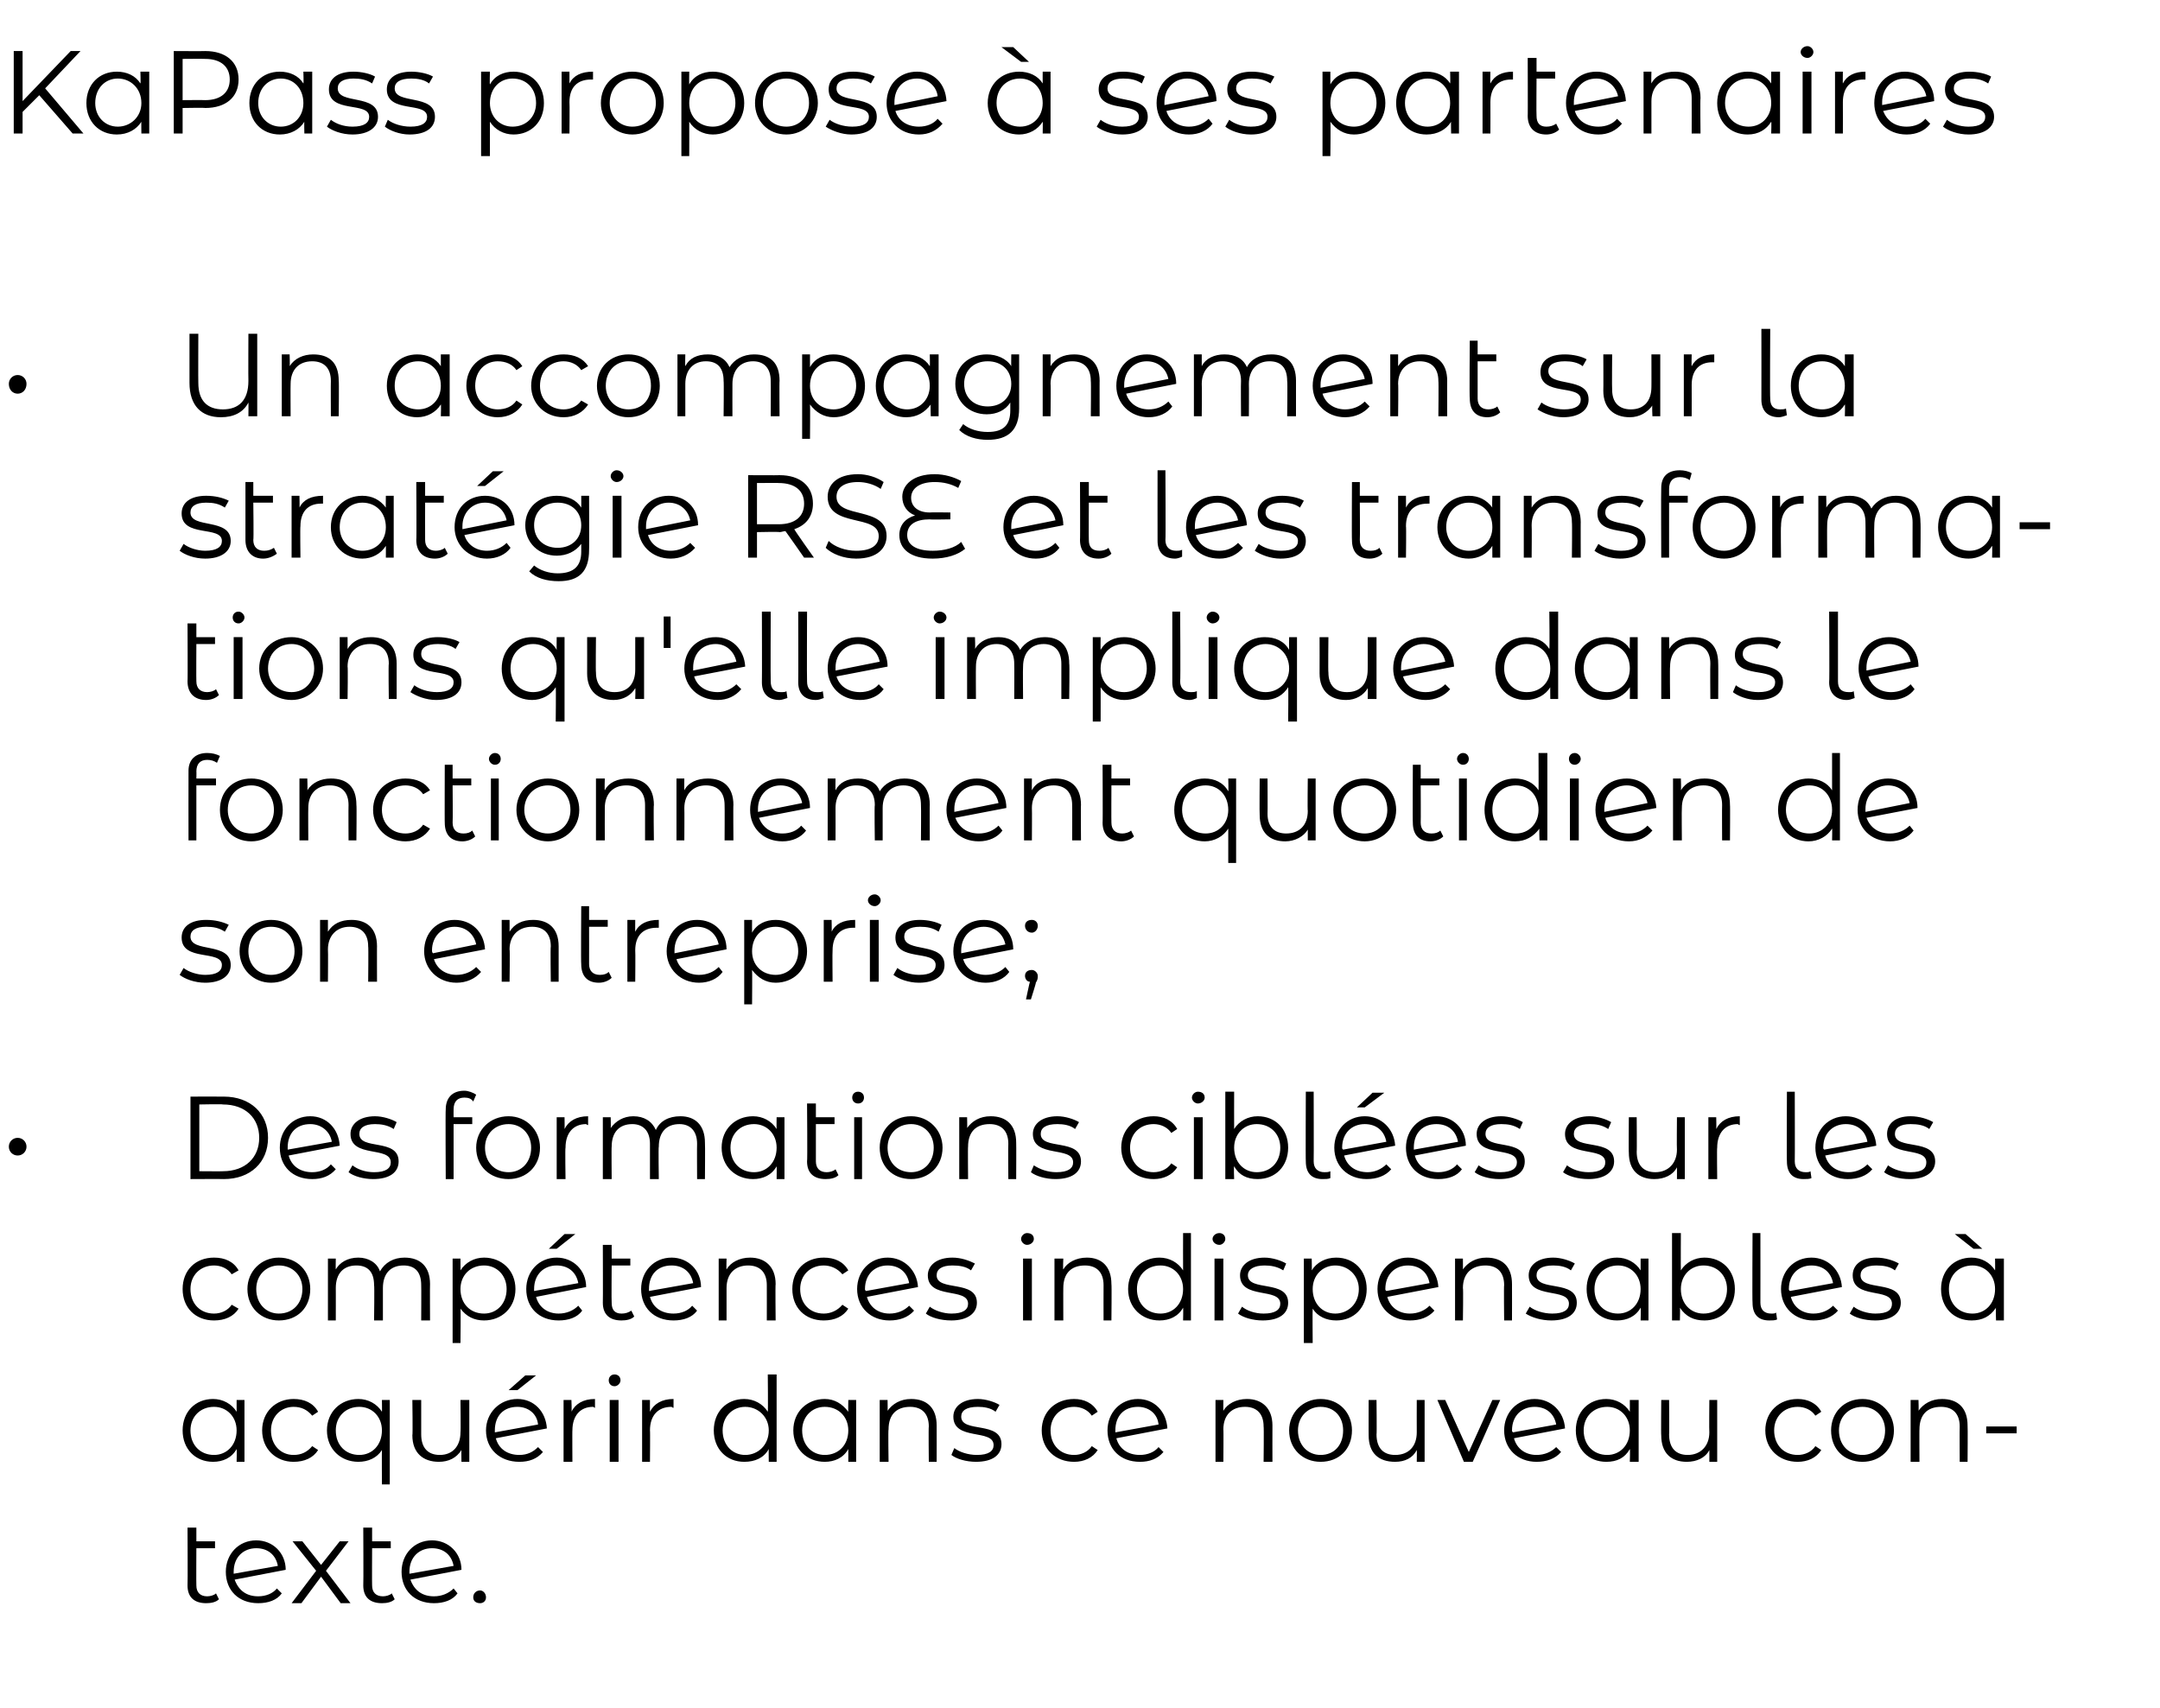 <?xml version="1.0" standalone="no"?><!DOCTYPE svg PUBLIC "-//W3C//DTD SVG 1.1//EN" "http://www.w3.org/Graphics/SVG/1.1/DTD/svg11.dtd"><svg xmlns="http://www.w3.org/2000/svg" version="1.1" width="220px" height="174px" viewBox="0 -2 220 174" style="top:-2px"><desc>KaPass propose ses partenaires Un accompagnement sur la strat gie RSE et les transformations qu'elle implique dans ...</desc><defs/><g id="Polygon46449"><path d="m22.3 160.9c-.3.3-.8.4-1.3.4c-1.2 0-1.9-.6-1.9-1.8c.03.01 0-5.9 0-5.9l.9 0l0 1.4l1.9 0l0 .7l-1.9 0c0 0-.02 3.76 0 3.8c0 .7.4 1.1 1.1 1.1c.3 0 .7-.1.9-.3c0 0 .3.6.3.6zm5.9-1.1c0 0 .5.5.5.5c-.5.7-1.4 1-2.4 1c-2 0-3.3-1.3-3.3-3.2c0-1.8 1.3-3.2 3.1-3.2c1.7 0 3 1.3 3 3c0 0-5.2 1-5.2 1c.4 1.1 1.2 1.7 2.4 1.7c.8 0 1.5-.3 1.9-.8zm-4.4-1.7c0 .1 0 .1 0 .2c0 0 4.5-.8 4.5-.8c-.2-1.1-1-1.8-2.2-1.8c-1.3 0-2.3.9-2.3 2.4zm10.9 3.2l-2-2.7l-2 2.7l-1 0l2.5-3.3l-2.4-3l1 0l1.9 2.4l1.9-2.4l.9 0l-2.3 3l2.5 3.3l-1 0zm5.5-.4c-.3.3-.8.4-1.3.4c-1.2 0-1.9-.6-1.9-1.8c.03.01 0-5.9 0-5.9l.9 0l0 1.4l1.9 0l0 .7l-1.9 0c0 0-.02 3.76 0 3.8c0 .7.4 1.1 1.1 1.1c.3 0 .7-.1.9-.3c0 0 .3.6.3.6zm6-1.1c0 0 .4.5.4.5c-.5.7-1.4 1-2.4 1c-2 0-3.3-1.3-3.3-3.2c0-1.8 1.3-3.2 3.1-3.2c1.7 0 3 1.3 3 3c0 0-5.2 1-5.2 1c.4 1.1 1.2 1.7 2.4 1.7c.8 0 1.5-.3 2-.8zm-4.5-1.7c0 .1 0 .1 0 .2c0 0 4.5-.8 4.5-.8c-.2-1.1-1-1.8-2.2-1.8c-1.3 0-2.3.9-2.3 2.4zm6.5 2.6c0-.4.3-.7.7-.7c.3 0 .6.3.6.7c0 .4-.3.6-.6.6c-.4 0-.7-.2-.7-.6z" stroke="none" fill="#000"/></g><g id="Polygon46448"><path d="m24.9 140.6l0 6.3l-.8 0c0 0 .03-1.26 0-1.3c-.5.9-1.4 1.3-2.4 1.3c-1.8 0-3.1-1.3-3.1-3.2c0-1.9 1.3-3.2 3.1-3.2c1 0 1.9.5 2.4 1.3c0-.03 0-1.2 0-1.2l.8 0zm-.8 3.1c0-1.4-1-2.4-2.3-2.4c-1.4 0-2.4 1-2.4 2.4c0 1.5 1 2.5 2.4 2.5c1.3 0 2.3-1 2.3-2.5zm2.6 0c0-1.9 1.4-3.2 3.2-3.2c1.1 0 2 .4 2.5 1.3c0 0-.6.4-.6.4c-.5-.6-1.1-.9-1.9-.9c-1.3 0-2.3 1-2.3 2.4c0 1.5 1 2.5 2.3 2.5c.8 0 1.4-.3 1.9-.9c0 0 .6.4.6.4c-.5.8-1.4 1.2-2.5 1.2c-1.8 0-3.2-1.3-3.2-3.2zm13-3.1l0 8.6l-.8 0c0 0-.02-3.5 0-3.5c-.5.8-1.4 1.2-2.4 1.2c-1.8 0-3.2-1.3-3.2-3.2c0-1.9 1.4-3.2 3.2-3.2c1 0 1.9.5 2.4 1.3c.02.02 0-1.2 0-1.2l.8 0zm-.8 3.1c0-1.4-1-2.4-2.3-2.4c-1.4 0-2.4 1-2.4 2.4c0 1.5 1 2.5 2.4 2.5c1.3 0 2.3-1 2.3-2.5zm8.9-3.1l0 6.3l-.8 0c0 0-.02-1.17 0-1.2c-.5.8-1.3 1.2-2.3 1.2c-1.6 0-2.7-.9-2.7-2.7c.05.03 0-3.6 0-3.6l.9 0c0 0 0 3.55 0 3.5c0 1.4.7 2.1 1.9 2.1c1.3 0 2.1-.9 2.1-2.3c.04-.01 0-3.3 0-3.3l.9 0zm4.9-1l-.9 0l1.7-1.5l1.1 0l-1.9 1.5zm2.1 5.8c0 0 .5.5.5.5c-.6.7-1.4 1-2.4 1c-2 0-3.4-1.3-3.4-3.2c0-1.8 1.4-3.2 3.2-3.2c1.7 0 2.9 1.3 3 3c0 0-5.2 1-5.2 1c.3 1.1 1.2 1.7 2.4 1.7c.8 0 1.4-.3 1.9-.8zm-4.4-1.7c0 .1 0 .1 0 .2c0 0 4.4-.8 4.4-.8c-.1-1.1-1-1.8-2.1-1.8c-1.4 0-2.3.9-2.3 2.4zm10.2-3.2c0 0 0 .9 0 .9c-.1 0-.1-.1-.2-.1c-1.3 0-2.1.9-2.1 2.4c-.02-.03 0 3.2 0 3.2l-.9 0l0-6.3l.8 0c0 0 .05 1.21 0 1.2c.4-.8 1.2-1.3 2.4-1.3zm1.4-1.9c0-.3.2-.6.6-.6c.3 0 .6.2.6.6c0 .3-.3.6-.6.6c-.4 0-.6-.3-.6-.6zm.1 2l.9 0l0 6.3l-.9 0l0-6.3zm6.5-.1c0 0 0 .9 0 .9c-.1 0-.2-.1-.2-.1c-1.4 0-2.2.9-2.2 2.4c.03-.03 0 3.2 0 3.2l-.8 0l0-6.3l.8 0c0 0-.01 1.21 0 1.2c.4-.8 1.2-1.3 2.4-1.3zm10.5-2.5l0 8.9l-.8 0c0 0-.02-1.26 0-1.3c-.5.9-1.4 1.3-2.5 1.3c-1.8 0-3.1-1.3-3.1-3.2c0-1.9 1.3-3.2 3.1-3.2c1 0 1.9.5 2.4 1.3c.04-.03 0-3.8 0-3.8l.9 0zm-.8 5.7c0-1.4-1.1-2.4-2.4-2.4c-1.3 0-2.3 1-2.3 2.4c0 1.5 1 2.5 2.3 2.5c1.3 0 2.4-1 2.4-2.5zm8.9-3.1l0 6.3l-.8 0c0 0 .01-1.26 0-1.3c-.5.9-1.4 1.3-2.4 1.3c-1.8 0-3.2-1.3-3.2-3.2c0-1.9 1.4-3.2 3.2-3.2c1 0 1.8.5 2.4 1.3c-.02-.03 0-1.2 0-1.2l.8 0zm-.8 3.1c0-1.4-1-2.4-2.4-2.4c-1.3 0-2.3 1-2.3 2.4c0 1.5 1 2.5 2.3 2.5c1.4 0 2.4-1 2.4-2.5zm9-.5c.01.02 0 3.7 0 3.7l-.8 0c0 0-.04-3.59 0-3.6c0-1.3-.7-2-1.9-2c-1.4 0-2.2.8-2.2 2.3c-.05-.03 0 3.3 0 3.3l-.9 0l0-6.3l.8 0c0 0 .02 1.14 0 1.1c.5-.7 1.3-1.2 2.4-1.2c1.6 0 2.6.9 2.6 2.7zm1.5 3c0 0 .3-.7.3-.7c.5.4 1.4.7 2.3.7c1.2 0 1.7-.4 1.7-1c0-1.7-4.1-.4-4.1-2.9c0-1 .9-1.8 2.5-1.8c.8 0 1.7.3 2.2.6c0 0-.4.7-.4.7c-.5-.4-1.2-.5-1.8-.5c-1.2 0-1.7.4-1.7 1c0 1.7 4.1.4 4.1 2.8c0 1.1-.9 1.8-2.6 1.8c-1 0-2-.3-2.5-.7zm9.2-2.5c0-1.9 1.4-3.2 3.3-3.2c1 0 1.9.4 2.4 1.3c0 0-.6.4-.6.4c-.4-.6-1.1-.9-1.8-.9c-1.4 0-2.4 1-2.4 2.4c0 1.5 1 2.5 2.4 2.5c.7 0 1.4-.3 1.8-.9c0 0 .6.4.6.4c-.5.8-1.4 1.2-2.4 1.2c-1.9 0-3.3-1.3-3.3-3.2zm11.9 1.7c0 0 .5.5.5.5c-.6.7-1.4 1-2.4 1c-2 0-3.3-1.3-3.3-3.2c0-1.8 1.3-3.2 3.1-3.2c1.7 0 2.9 1.3 3 3c0 0-5.2 1-5.2 1c.3 1.1 1.2 1.7 2.4 1.7c.8 0 1.5-.3 1.9-.8zm-4.4-1.7c0 .1 0 .1 0 .2c0 0 4.4-.8 4.4-.8c-.1-1.1-1-1.8-2.1-1.8c-1.4 0-2.3.9-2.3 2.4zm16-.5c-.01.02 0 3.7 0 3.7l-.9 0c0 0 .04-3.59 0-3.6c0-1.3-.7-2-1.9-2c-1.3 0-2.2.8-2.2 2.3c.03-.03 0 3.3 0 3.3l-.8 0l0-6.3l.8 0c0 0-.01 1.14 0 1.1c.4-.7 1.3-1.2 2.4-1.2c1.5 0 2.6.9 2.6 2.7zm1.7.5c0-1.8 1.4-3.2 3.2-3.2c1.9 0 3.2 1.4 3.2 3.2c0 1.9-1.3 3.2-3.2 3.2c-1.8 0-3.2-1.3-3.2-3.2zm5.5 0c0-1.4-.9-2.4-2.3-2.4c-1.3 0-2.3 1-2.3 2.4c0 1.5 1 2.5 2.3 2.5c1.4 0 2.3-1 2.3-2.5zm8.3-3.1l0 6.3l-.8 0c0 0 .02-1.17 0-1.2c-.4.8-1.2 1.2-2.2 1.2c-1.7 0-2.7-.9-2.7-2.7c-.01.03 0-3.6 0-3.6l.8 0c0 0 .04 3.55 0 3.5c0 1.4.7 2.1 1.9 2.1c1.4 0 2.2-.9 2.2-2.3c-.01-.01 0-3.3 0-3.3l.8 0zm7.7 0l-2.8 6.3l-.9 0l-2.7-6.3l.8 0l2.4 5.3l2.4-5.3l.8 0zm5.7 4.8c0 0 .5.5.5.5c-.6.7-1.5 1-2.5 1c-1.9 0-3.3-1.3-3.3-3.2c0-1.8 1.3-3.2 3.1-3.2c1.7 0 3 1.3 3.1 3c0 0-5.2 1-5.2 1c.3 1.1 1.2 1.7 2.3 1.7c.8 0 1.5-.3 2-.8zm-4.5-1.7c0 .1 0 .1.1.2c0 0 4.4-.8 4.4-.8c-.2-1.1-1-1.8-2.2-1.8c-1.3 0-2.3.9-2.3 2.4zm12.9-3.1l0 6.3l-.9 0c0 0 .04-1.26 0-1.3c-.5.9-1.3 1.3-2.4 1.3c-1.8 0-3.1-1.3-3.1-3.2c0-1.9 1.3-3.2 3.1-3.2c1 0 1.9.5 2.4 1.3c.01-.03 0-1.2 0-1.2l.9 0zm-.9 3.1c0-1.4-1-2.4-2.3-2.4c-1.4 0-2.4 1-2.4 2.4c0 1.5 1 2.5 2.4 2.5c1.3 0 2.3-1 2.3-2.5zm8.9-3.1l0 6.3l-.8 0c0 0 .01-1.17 0-1.2c-.4.8-1.3 1.2-2.3 1.2c-1.6 0-2.6-.9-2.6-2.7c-.03.03 0-3.6 0-3.6l.8 0c0 0 .03 3.55 0 3.5c0 1.4.7 2.1 1.9 2.1c1.3 0 2.2-.9 2.2-2.3c-.03-.01 0-3.3 0-3.3l.8 0zm4.9 3.1c0-1.9 1.4-3.2 3.3-3.2c1 0 1.9.4 2.4 1.3c0 0-.6.4-.6.4c-.4-.6-1.1-.9-1.8-.9c-1.4 0-2.4 1-2.4 2.4c0 1.5 1 2.5 2.4 2.5c.7 0 1.4-.3 1.8-.9c0 0 .6.4.6.4c-.5.8-1.4 1.2-2.4 1.2c-1.9 0-3.3-1.3-3.3-3.2zm6.7 0c0-1.8 1.3-3.2 3.2-3.2c1.8 0 3.2 1.4 3.2 3.2c0 1.9-1.4 3.2-3.2 3.2c-1.9 0-3.2-1.3-3.2-3.2zm5.5 0c0-1.4-1-2.4-2.3-2.4c-1.4 0-2.4 1-2.4 2.4c0 1.5 1 2.5 2.4 2.5c1.3 0 2.3-1 2.3-2.5zm8.4-.5c.03.02 0 3.7 0 3.7l-.8 0c0 0-.02-3.59 0-3.6c0-1.3-.7-2-1.9-2c-1.4 0-2.2.8-2.2 2.3c-.02-.03 0 3.3 0 3.3l-.9 0l0-6.3l.8 0c0 0 .04 1.14 0 1.1c.5-.7 1.3-1.2 2.4-1.2c1.6 0 2.6.9 2.6 2.7zm1.9.1l3.1 0l0 .7l-3.1 0l0-.7z" stroke="none" fill="#000"/></g><g id="Polygon46447"><path d="m18.6 129.3c0-1.9 1.3-3.2 3.2-3.2c1.1 0 2 .4 2.5 1.3c0 0-.7.4-.7.4c-.4-.6-1.1-.9-1.8-.9c-1.4 0-2.4 1-2.4 2.4c0 1.5 1 2.5 2.4 2.5c.7 0 1.4-.3 1.8-.9c0 0 .7.4.7.4c-.5.8-1.4 1.2-2.5 1.2c-1.9 0-3.2-1.3-3.2-3.2zm6.6 0c0-1.8 1.4-3.2 3.2-3.2c1.9 0 3.2 1.4 3.2 3.2c0 1.9-1.3 3.2-3.2 3.2c-1.8 0-3.2-1.3-3.2-3.2zm5.6 0c0-1.4-1-2.4-2.4-2.4c-1.3 0-2.3 1-2.3 2.4c0 1.5 1 2.5 2.3 2.5c1.4 0 2.4-1 2.4-2.5zm13-.5c-.02.02 0 3.7 0 3.7l-.9 0c0 0 .02-3.59 0-3.6c0-1.3-.6-2-1.8-2c-1.3 0-2.1.8-2.1 2.3c0-.03 0 3.3 0 3.3l-.9 0c0 0 .05-3.59 0-3.6c0-1.3-.6-2-1.8-2c-1.3 0-2.1.8-2.1 2.3c.01-.03 0 3.3 0 3.3l-.8 0l0-6.3l.8 0c0 0-.02 1.12 0 1.1c.4-.7 1.2-1.2 2.3-1.2c1 0 1.9.5 2.2 1.4c.5-.9 1.4-1.4 2.5-1.4c1.6 0 2.6.9 2.6 2.7zm8.7.5c0 1.9-1.4 3.2-3.2 3.2c-1 0-1.8-.4-2.4-1.2c.04 0 0 3.5 0 3.5l-.8 0l0-8.6l.8 0c0 0 .01 1.22 0 1.2c.5-.8 1.4-1.3 2.4-1.3c1.8 0 3.2 1.3 3.2 3.2zm-.9 0c0-1.4-1-2.4-2.3-2.4c-1.4 0-2.4 1-2.4 2.4c0 1.5 1 2.5 2.4 2.5c1.3 0 2.3-1 2.3-2.5zm5.1-4.1l-.8 0l1.6-1.5l1.1 0l-1.9 1.5zm2.2 5.8c0 0 .4.5.4.5c-.5.7-1.4 1-2.4 1c-2 0-3.3-1.3-3.3-3.2c0-1.8 1.3-3.2 3.1-3.2c1.7 0 3 1.3 3 3c0 0-5.1 1-5.1 1c.3 1.1 1.2 1.7 2.3 1.7c.8 0 1.5-.3 2-.8zm-4.5-1.7c0 .1 0 .1 0 .2c0 0 4.5-.8 4.5-.8c-.2-1.1-1-1.8-2.2-1.8c-1.3 0-2.3.9-2.3 2.4zm10.2 2.8c-.3.3-.8.4-1.3.4c-1.2 0-1.9-.6-1.9-1.8c.02.01 0-5.9 0-5.9l.9 0l0 1.4l1.9 0l0 .7l-1.9 0c0 0-.03 3.76 0 3.8c0 .7.3 1.1 1 1.1c.4 0 .7-.1 1-.3c0 0 .3.6.3.6zm5.9-1.1c0 0 .5.5.5.5c-.5.7-1.4 1-2.4 1c-2 0-3.3-1.3-3.3-3.2c0-1.8 1.3-3.2 3.1-3.2c1.7 0 3 1.3 3 3c0 0-5.2 1-5.2 1c.3 1.1 1.2 1.7 2.4 1.7c.8 0 1.5-.3 1.9-.8zm-4.4-1.7c0 .1 0 .1 0 .2c0 0 4.5-.8 4.5-.8c-.2-1.1-1-1.8-2.2-1.8c-1.4 0-2.3.9-2.3 2.4zm12.9-.5c-.04.02 0 3.7 0 3.7l-.9 0c0 0 .01-3.59 0-3.6c0-1.3-.7-2-1.9-2c-1.3 0-2.2.8-2.2 2.3c0-.03 0 3.3 0 3.3l-.8 0l0-6.3l.8 0c0 0-.03 1.14 0 1.1c.4-.7 1.3-1.2 2.4-1.2c1.5 0 2.6.9 2.6 2.7zm1.7.5c0-1.9 1.3-3.2 3.2-3.2c1.1 0 2 .4 2.5 1.3c0 0-.6.4-.6.4c-.5-.6-1.2-.9-1.9-.9c-1.4 0-2.4 1-2.4 2.4c0 1.5 1 2.5 2.4 2.5c.7 0 1.4-.3 1.9-.9c0 0 .6.4.6.4c-.5.8-1.4 1.2-2.5 1.2c-1.9 0-3.2-1.3-3.2-3.2zm11.9 1.7c0 0 .5.5.5.5c-.6.7-1.5 1-2.5 1c-1.9 0-3.3-1.3-3.3-3.2c0-1.8 1.3-3.2 3.1-3.2c1.7 0 3 1.3 3.1 3c0 0-5.2 1-5.2 1c.3 1.1 1.2 1.7 2.3 1.7c.8 0 1.5-.3 2-.8zm-4.5-1.7c0 .1 0 .1.1.2c0 0 4.4-.8 4.4-.8c-.2-1.1-1-1.8-2.2-1.8c-1.3 0-2.3.9-2.3 2.4zm6.2 2.5c0 0 .4-.7.4-.7c.5.4 1.4.7 2.2.7c1.2 0 1.7-.4 1.7-1c0-1.7-4.1-.4-4.1-2.9c0-1 .9-1.8 2.5-1.8c.9 0 1.7.3 2.3.6c0 0-.4.7-.4.7c-.5-.4-1.2-.5-1.9-.5c-1.1 0-1.6.4-1.6 1c0 1.7 4.1.4 4.1 2.8c0 1.1-1 1.8-2.6 1.8c-1.1 0-2.1-.3-2.6-.7zm9.7-7.6c0-.3.3-.6.6-.6c.4 0 .7.2.7.6c0 .3-.3.6-.7.6c-.3 0-.6-.3-.6-.6zm.2 2l.9 0l0 6.3l-.9 0l0-6.3zm9 2.6c.04.02 0 3.7 0 3.7l-.8 0c0 0-.01-3.59 0-3.6c0-1.3-.7-2-1.9-2c-1.4 0-2.2.8-2.2 2.3c-.01-.03 0 3.3 0 3.3l-.9 0l0-6.3l.9 0c0 0-.05 1.14 0 1.1c.4-.7 1.3-1.2 2.4-1.2c1.5 0 2.5.9 2.5 2.7zm8.1-5.2l0 8.9l-.8 0c0 0 .03-1.26 0-1.3c-.5.9-1.4 1.3-2.4 1.3c-1.8 0-3.2-1.3-3.2-3.2c0-1.9 1.4-3.2 3.2-3.2c1 0 1.9.5 2.4 1.3c-.01-.03 0-3.8 0-3.8l.8 0zm-.8 5.7c0-1.4-1-2.4-2.3-2.4c-1.4 0-2.4 1-2.4 2.4c0 1.5 1 2.5 2.4 2.5c1.3 0 2.3-1 2.3-2.5zm3-5.1c0-.3.3-.6.7-.6c.3 0 .6.2.6.6c0 .3-.3.6-.6.6c-.4 0-.7-.3-.7-.6zm.2 2l.9 0l0 6.3l-.9 0l0-6.3zm2.4 5.6c0 0 .4-.7.4-.7c.5.4 1.3.7 2.2.7c1.2 0 1.7-.4 1.7-1c0-1.7-4.1-.4-4.1-2.9c0-1 .9-1.8 2.5-1.8c.8 0 1.7.3 2.2.6c0 0-.3.7-.3.7c-.6-.4-1.3-.5-1.9-.5c-1.1 0-1.7.4-1.7 1c0 1.7 4.1.4 4.1 2.8c0 1.1-.9 1.8-2.6 1.8c-1 0-2-.3-2.5-.7zm13.1-2.5c0 1.9-1.3 3.2-3.1 3.2c-1 0-1.9-.4-2.4-1.2c-.03 0 0 3.5 0 3.5l-.9 0l0-8.6l.8 0c0 0 .03 1.22 0 1.2c.5-.8 1.4-1.3 2.5-1.3c1.8 0 3.1 1.3 3.1 3.2zm-.8 0c0-1.4-1.1-2.4-2.4-2.4c-1.3 0-2.3 1-2.3 2.4c0 1.5 1 2.5 2.3 2.5c1.3 0 2.4-1 2.4-2.5zm7.2 1.7c0 0 .5.5.5.5c-.6.7-1.5 1-2.5 1c-1.9 0-3.3-1.3-3.3-3.2c0-1.8 1.3-3.2 3.1-3.2c1.7 0 3 1.3 3.1 3c0 0-5.2 1-5.2 1c.3 1.1 1.2 1.7 2.3 1.7c.8 0 1.5-.3 2-.8zm-4.5-1.7c0 .1 0 .1.1.2c0 0 4.4-.8 4.4-.8c-.2-1.1-1-1.8-2.2-1.8c-1.3 0-2.3.9-2.3 2.4zm12.9-.5c.01.02 0 3.7 0 3.7l-.8 0c0 0-.04-3.59 0-3.6c0-1.3-.7-2-1.9-2c-1.4 0-2.3.8-2.3 2.3c.05-.03 0 3.3 0 3.3l-.8 0l0-6.3l.8 0c0 0 .01 1.14 0 1.1c.5-.7 1.3-1.2 2.4-1.2c1.6 0 2.6.9 2.6 2.7zm1.4 3c0 0 .4-.7.4-.7c.5.4 1.4.7 2.3.7c1.2 0 1.7-.4 1.7-1c0-1.7-4.1-.4-4.1-2.9c0-1 .9-1.8 2.5-1.8c.8 0 1.7.3 2.2.6c0 0-.4.7-.4.7c-.5-.4-1.2-.5-1.8-.5c-1.2 0-1.7.4-1.7 1c0 1.7 4.1.4 4.1 2.8c0 1.1-.9 1.8-2.6 1.8c-1 0-2-.3-2.6-.7zm12.5-5.6l0 6.3l-.8 0c0 0 .04-1.26 0-1.3c-.5.9-1.4 1.3-2.4 1.3c-1.8 0-3.1-1.3-3.1-3.2c0-1.9 1.3-3.2 3.1-3.2c1 0 1.9.5 2.4 1.3c0-.03 0-1.2 0-1.2l.8 0zm-.8 3.1c0-1.4-1-2.4-2.3-2.4c-1.4 0-2.4 1-2.4 2.4c0 1.5 1 2.5 2.4 2.5c1.3 0 2.3-1 2.3-2.5zm9.6 0c0 1.9-1.3 3.2-3.1 3.2c-1.1 0-1.9-.4-2.5-1.3c.04.04 0 1.3 0 1.3l-.8 0l0-8.9l.9 0c0 0-.02 3.77 0 3.8c.5-.8 1.4-1.3 2.4-1.3c1.8 0 3.1 1.3 3.1 3.2zm-.8 0c0-1.4-1-2.4-2.4-2.4c-1.3 0-2.3 1-2.3 2.4c0 1.5 1 2.5 2.3 2.5c1.4 0 2.4-1 2.4-2.5zm2.6 1.4c-.04.03 0-7.1 0-7.1l.8 0c0 0 .01 7.06 0 7.1c0 .7.4 1.1 1.1 1.1c.2 0 .4 0 .5-.1c0 0 .1.7.1.7c-.2.1-.5.1-.8.1c-1.1 0-1.7-.6-1.7-1.8zm8.2.3c0 0 .5.5.5.5c-.6.7-1.5 1-2.5 1c-1.9 0-3.3-1.3-3.3-3.2c0-1.8 1.3-3.2 3.1-3.2c1.7 0 3 1.3 3.1 3c0 0-5.2 1-5.2 1c.3 1.1 1.2 1.7 2.3 1.7c.8 0 1.5-.3 2-.8zm-4.5-1.7c0 .1 0 .1.1.2c0 0 4.4-.8 4.4-.8c-.2-1.1-1-1.8-2.2-1.8c-1.3 0-2.3.9-2.3 2.4zm6.2 2.5c0 0 .4-.7.4-.7c.5.4 1.4.7 2.2.7c1.3 0 1.7-.4 1.7-1c0-1.7-4-.4-4-2.9c0-1 .8-1.8 2.4-1.8c.9 0 1.8.3 2.3.6c0 0-.4.7-.4.7c-.5-.4-1.2-.5-1.9-.5c-1.1 0-1.6.4-1.6 1c0 1.7 4.1.4 4.1 2.8c0 1.1-1 1.8-2.6 1.8c-1.1 0-2.1-.3-2.6-.7zm12.6-6.6l-1.9-1.5l1.1 0l1.7 1.5l-.9 0zm3.1 1l0 6.3l-.8 0c0 0-.05-1.26 0-1.3c-.6.9-1.4 1.3-2.5 1.3c-1.8 0-3.1-1.3-3.1-3.2c0-1.9 1.3-3.2 3.1-3.2c1 0 1.9.5 2.4 1.3c.02-.03 0-1.2 0-1.2l.9 0zm-.9 3.1c0-1.4-1-2.4-2.3-2.4c-1.4 0-2.4 1-2.4 2.4c0 1.5 1 2.5 2.4 2.5c1.3 0 2.3-1 2.3-2.5z" stroke="none" fill="#000"/></g><g id="Polygon46446"><path d="m.9 114.8c0-.5.4-.9.9-.9c.5 0 .9.4.9.9c0 .5-.4.9-.9.9c-.5 0-.9-.4-.9-.9zm18.5-5.1c0 0 3.39-.01 3.4 0c2.7 0 4.5 1.7 4.5 4.2c0 2.5-1.8 4.2-4.5 4.2c-.01-.02-3.4 0-3.4 0l0-8.4zm3.3 7.6c2.3 0 3.7-1.4 3.7-3.4c0-2-1.4-3.4-3.7-3.4c.04-.05-2.4 0-2.4 0l0 6.8c0 0 2.44.02 2.4 0zm11-.7c0 0 .5.5.5.5c-.6.7-1.4 1-2.4 1c-2 0-3.3-1.3-3.3-3.2c0-1.8 1.3-3.2 3.1-3.2c1.7 0 2.9 1.3 3 3c0 0-5.2 1-5.2 1c.3 1.1 1.2 1.7 2.4 1.7c.8 0 1.5-.3 1.9-.8zm-4.4-1.7c0 .1 0 .1 0 .2c0 0 4.5-.8 4.5-.8c-.2-1.1-1.1-1.8-2.2-1.8c-1.4 0-2.3.9-2.3 2.4zm6.2 2.5c0 0 .4-.7.4-.7c.5.4 1.3.7 2.2.7c1.2 0 1.7-.4 1.7-1c0-1.7-4.1-.4-4.1-2.9c0-1 .9-1.8 2.5-1.8c.8 0 1.7.3 2.2.6c0 0-.3.7-.3.7c-.6-.4-1.3-.5-1.9-.5c-1.1 0-1.6.4-1.6 1c0 1.7 4 .4 4 2.8c0 1.1-.9 1.8-2.6 1.8c-1 0-2-.3-2.5-.7zm10.7-6.4c-.01.03 0 .8 0 .8l1.9 0l0 .7l-1.9 0l0 5.6l-.8 0c0 0-.04-7.11 0-7.1c0-1.1.6-1.9 1.9-1.9c.4 0 .9.2 1.2.4c0 0-.3.7-.3.7c-.2-.3-.5-.4-.9-.4c-.7 0-1.1.4-1.1 1.2zm2.3 3.9c0-1.8 1.4-3.2 3.3-3.2c1.8 0 3.2 1.4 3.2 3.2c0 1.9-1.4 3.2-3.2 3.2c-1.9 0-3.3-1.3-3.3-3.2zm5.6 0c0-1.4-1-2.4-2.3-2.4c-1.4 0-2.4 1-2.4 2.4c0 1.5 1 2.5 2.4 2.5c1.3 0 2.3-1 2.3-2.5zm5.8-3.2c0 0 0 .9 0 .9c-.1 0-.2-.1-.2-.1c-1.3 0-2.1.9-2.1 2.4c-.05-.03 0 3.2 0 3.2l-.9 0l0-6.3l.8 0c0 0 .02 1.21 0 1.2c.4-.8 1.2-1.3 2.4-1.3zm11.9 2.7c.03.02 0 3.7 0 3.7l-.8 0c0 0-.02-3.59 0-3.6c0-1.3-.7-2-1.8-2c-1.3 0-2.1.8-2.1 2.3c-.05-.03 0 3.3 0 3.3l-.9 0c0 0 0-3.59 0-3.6c0-1.3-.7-2-1.8-2c-1.3 0-2.1.8-2.1 2.3c-.03-.03 0 3.3 0 3.3l-.9 0l0-6.3l.8 0c0 0 .03 1.12 0 1.1c.5-.7 1.3-1.2 2.3-1.2c1.1 0 1.9.5 2.3 1.4c.4-.9 1.3-1.4 2.5-1.4c1.5 0 2.5.9 2.5 2.7zm8.1-2.6l0 6.3l-.8 0c0 0 .02-1.26 0-1.3c-.5.9-1.4 1.3-2.4 1.3c-1.8 0-3.2-1.3-3.2-3.2c0-1.9 1.4-3.2 3.2-3.2c1 0 1.9.5 2.4 1.3c-.02-.03 0-1.2 0-1.2l.8 0zm-.8 3.1c0-1.4-1-2.4-2.3-2.4c-1.4 0-2.4 1-2.4 2.4c0 1.5 1 2.5 2.4 2.5c1.3 0 2.3-1 2.3-2.5zm6.3 2.8c-.3.3-.8.4-1.3.4c-1.2 0-1.9-.6-1.9-1.8c.05.01 0-5.9 0-5.9l.9 0l0 1.4l1.9 0l0 .7l-1.9 0c0 0 0 3.76 0 3.8c0 .7.4 1.1 1.1 1.1c.3 0 .7-.1.9-.3c0 0 .3.6.3.6zm1.4-7.9c0-.3.2-.6.6-.6c.3 0 .6.2.6.6c0 .3-.2.6-.6.6c-.4 0-.6-.3-.6-.6zm.2 2l.8 0l0 6.3l-.8 0l0-6.3zm2.6 3.1c0-1.8 1.3-3.2 3.2-3.2c1.8 0 3.2 1.4 3.2 3.2c0 1.9-1.4 3.2-3.2 3.2c-1.9 0-3.2-1.3-3.2-3.2zm5.5 0c0-1.4-1-2.4-2.3-2.4c-1.4 0-2.4 1-2.4 2.4c0 1.5 1 2.5 2.4 2.5c1.3 0 2.3-1 2.3-2.5zm8.4-.5c.02.02 0 3.7 0 3.7l-.8 0c0 0-.03-3.59 0-3.6c0-1.3-.7-2-1.9-2c-1.4 0-2.2.8-2.2 2.3c-.03-.03 0 3.3 0 3.3l-.9 0l0-6.3l.8 0c0 0 .03 1.14 0 1.1c.5-.7 1.3-1.2 2.4-1.2c1.6 0 2.6.9 2.6 2.7zm1.5 3c0 0 .3-.7.3-.7c.6.4 1.4.7 2.3.7c1.2 0 1.7-.4 1.7-1c0-1.7-4.1-.4-4.1-2.9c0-1 .9-1.8 2.5-1.8c.8 0 1.7.3 2.2.6c0 0-.4.7-.4.7c-.5-.4-1.2-.5-1.8-.5c-1.2 0-1.7.4-1.7 1c0 1.7 4.1.4 4.1 2.8c0 1.1-.9 1.8-2.6 1.8c-1 0-2-.3-2.5-.7zm9.2-2.5c0-1.9 1.4-3.2 3.3-3.2c1 0 1.9.4 2.4 1.3c0 0-.6.4-.6.4c-.4-.6-1.1-.9-1.8-.9c-1.4 0-2.4 1-2.4 2.4c0 1.5 1 2.5 2.4 2.5c.7 0 1.4-.3 1.8-.9c0 0 .6.4.6.4c-.5.8-1.4 1.2-2.4 1.2c-1.9 0-3.3-1.3-3.3-3.2zm7.2-5.1c0-.3.3-.6.6-.6c.4 0 .7.2.7.6c0 .3-.3.6-.7.6c-.3 0-.6-.3-.6-.6zm.2 2l.9 0l0 6.3l-.9 0l0-6.3zm9.6 3.1c0 1.9-1.3 3.2-3.1 3.2c-1.1 0-1.9-.4-2.4-1.3c-.05.04 0 1.3 0 1.3l-.9 0l0-8.9l.9 0c0 0-.01 3.77 0 3.8c.5-.8 1.4-1.3 2.4-1.3c1.8 0 3.1 1.3 3.1 3.2zm-.8 0c0-1.4-1-2.4-2.4-2.4c-1.3 0-2.3 1-2.3 2.4c0 1.5 1 2.5 2.3 2.5c1.4 0 2.4-1 2.4-2.5zm2.6 1.4c-.03.03 0-7.1 0-7.1l.8 0c0 0 .02 7.06 0 7.1c0 .7.4 1.1 1.1 1.1c.2 0 .4 0 .6-.1c0 0 0 .7 0 .7c-.2.1-.5.1-.8.1c-1.1 0-1.7-.6-1.7-1.8zm6-5.5l-.8 0l1.6-1.5l1.2 0l-2 1.5zm2.2 5.8c0 0 .5.5.5.5c-.6.7-1.5 1-2.5 1c-1.9 0-3.3-1.3-3.3-3.2c0-1.8 1.3-3.2 3.1-3.2c1.7 0 3 1.3 3.1 3c0 0-5.2 1-5.2 1c.3 1.1 1.2 1.7 2.4 1.7c.7 0 1.4-.3 1.9-.8zm-4.5-1.7c0 .1 0 .1.1.2c0 0 4.4-.8 4.4-.8c-.2-1.1-1-1.8-2.2-1.8c-1.3 0-2.3.9-2.3 2.4zm11.7 1.7c0 0 .5.5.5.5c-.5.7-1.4 1-2.4 1c-2 0-3.3-1.3-3.3-3.2c0-1.8 1.3-3.2 3.1-3.2c1.7 0 3 1.3 3 3c0 0-5.2 1-5.2 1c.3 1.1 1.2 1.7 2.4 1.7c.8 0 1.5-.3 1.9-.8zm-4.4-1.7c0 .1 0 .1 0 .2c0 0 4.5-.8 4.5-.8c-.2-1.1-1-1.8-2.2-1.8c-1.4 0-2.3.9-2.3 2.4zm6.2 2.5c0 0 .4-.7.4-.7c.5.4 1.3.7 2.2.7c1.2 0 1.7-.4 1.7-1c0-1.7-4.1-.4-4.1-2.9c0-1 .9-1.8 2.5-1.8c.8 0 1.7.3 2.2.6c0 0-.3.7-.3.7c-.6-.4-1.2-.5-1.9-.5c-1.1 0-1.6.4-1.6 1c0 1.7 4 .4 4 2.8c0 1.1-.9 1.8-2.6 1.8c-1 0-2-.3-2.5-.7zm9 0c0 0 .4-.7.4-.7c.5.4 1.3.7 2.2.7c1.2 0 1.7-.4 1.7-1c0-1.7-4.1-.4-4.1-2.9c0-1 .9-1.8 2.5-1.8c.8 0 1.7.3 2.2.6c0 0-.3.7-.3.7c-.6-.4-1.2-.5-1.9-.5c-1.1 0-1.6.4-1.6 1c0 1.7 4.1.4 4.1 2.8c0 1.1-1 1.8-2.6 1.8c-1.1 0-2.1-.3-2.6-.7zm12.4-5.6l0 6.3l-.8 0c0 0 .01-1.17 0-1.2c-.4.8-1.3 1.2-2.3 1.2c-1.6 0-2.6-.9-2.6-2.7c-.03.03 0-3.6 0-3.6l.8 0c0 0 .03 3.55 0 3.5c0 1.4.7 2.1 1.9 2.1c1.3 0 2.2-.9 2.2-2.3c-.03-.01 0-3.3 0-3.3l.8 0zm5.6-.1c0 0 0 .9 0 .9c-.1 0-.2-.1-.2-.1c-1.3 0-2.1.9-2.1 2.4c-.04-.03 0 3.2 0 3.2l-.9 0l0-6.3l.8 0c0 0 .03 1.21 0 1.2c.4-.8 1.2-1.3 2.4-1.3zm4.8 4.6c-.03.03 0-7.1 0-7.1l.8 0c0 0 .02 7.06 0 7.1c0 .7.4 1.1 1.1 1.1c.2 0 .4 0 .5-.1c0 0 .1.7.1.7c-.2.1-.5.1-.8.1c-1.1 0-1.7-.6-1.7-1.8zm8.2.3c0 0 .5.5.5.5c-.6.7-1.5 1-2.5 1c-1.9 0-3.3-1.3-3.3-3.2c0-1.8 1.3-3.2 3.1-3.2c1.7 0 3 1.3 3.1 3c0 0-5.2 1-5.2 1c.3 1.1 1.2 1.7 2.4 1.7c.7 0 1.4-.3 1.9-.8zm-4.5-1.7c0 .1 0 .1.1.2c0 0 4.4-.8 4.4-.8c-.2-1.1-1-1.8-2.2-1.8c-1.3 0-2.3.9-2.3 2.4zm6.2 2.5c0 0 .4-.7.4-.7c.5.4 1.4.7 2.3.7c1.2 0 1.6-.4 1.6-1c0-1.7-4-.4-4-2.9c0-1 .8-1.8 2.4-1.8c.9 0 1.8.3 2.3.6c0 0-.4.7-.4.7c-.5-.4-1.2-.5-1.9-.5c-1.1 0-1.6.4-1.6 1c0 1.7 4.1.4 4.1 2.8c0 1.1-1 1.8-2.6 1.8c-1.1 0-2.1-.3-2.6-.7z" stroke="none" fill="#000"/></g><g id="Polygon46445"><path d="m18.3 97.3c0 0 .4-.7.4-.7c.5.4 1.4.7 2.2.7c1.2 0 1.7-.4 1.7-1c0-1.6-4.1-.3-4.1-2.8c0-1.1.9-1.8 2.5-1.8c.9 0 1.7.2 2.3.5c0 0-.4.7-.4.7c-.6-.4-1.2-.5-1.9-.5c-1.1 0-1.6.4-1.6 1c0 1.7 4.1.5 4.1 2.9c0 1.1-1 1.8-2.6 1.8c-1.1 0-2.1-.4-2.6-.8zm6.1-2.4c0-1.9 1.4-3.2 3.2-3.2c1.9 0 3.2 1.3 3.2 3.2c0 1.8-1.3 3.2-3.2 3.2c-1.8 0-3.2-1.4-3.2-3.2zm5.6 0c0-1.5-1-2.5-2.4-2.5c-1.3 0-2.3 1-2.3 2.5c0 1.4 1 2.4 2.3 2.4c1.4 0 2.4-1 2.4-2.4zm8.4-.5c-.01-.04 0 3.6 0 3.6l-.9 0c0 0 .04-3.56 0-3.6c0-1.3-.7-2-1.9-2c-1.3 0-2.2.9-2.2 2.3c.03 0 0 3.3 0 3.3l-.8 0l0-6.3l.8 0c0 0 0 1.17 0 1.2c.5-.8 1.3-1.2 2.4-1.2c1.5 0 2.6.8 2.6 2.7zm10.1 2.1c0 0 .5.5.5.5c-.6.7-1.5 1.1-2.5 1.1c-1.9 0-3.3-1.4-3.3-3.2c0-1.9 1.3-3.2 3.1-3.2c1.7 0 3 1.2 3.1 3c0 0-5.2 1-5.2 1c.3 1 1.2 1.6 2.3 1.6c.8 0 1.5-.3 2-.8zm-4.5-1.7c0 .1 0 .2.1.3c0 0 4.4-.9 4.4-.9c-.2-1-1-1.8-2.2-1.8c-1.3 0-2.3 1-2.3 2.4zm12.9-.4c0-.04 0 3.6 0 3.6l-.8 0c0 0-.05-3.56 0-3.6c0-1.3-.7-2-1.9-2c-1.4 0-2.3.9-2.3 2.3c.05 0 0 3.3 0 3.3l-.8 0l0-6.3l.8 0c0 0 .01 1.17 0 1.2c.5-.8 1.3-1.2 2.4-1.2c1.5 0 2.6.8 2.6 2.7zm5.4 3.2c-.3.3-.8.5-1.3.5c-1.2 0-1.8-.7-1.8-1.9c-.04.04 0-5.9 0-5.9l.8 0l0 1.4l1.9 0l0 .7l-1.9 0c0 0 .01 3.79 0 3.8c0 .7.4 1.1 1.1 1.1c.4 0 .7-.1.9-.3c0 0 .3.6.3.6zm4.8-5.9c0 0 0 .8 0 .8c-.1 0-.2 0-.2 0c-1.4 0-2.2.8-2.2 2.3c.03 0 0 3.2 0 3.2l-.8 0l0-6.3l.8 0c0 0-.01 1.24 0 1.2c.4-.8 1.2-1.2 2.4-1.2zm6.1 4.8c0 0 .4.5.4.5c-.5.7-1.4 1.1-2.4 1.1c-1.9 0-3.3-1.4-3.3-3.2c0-1.9 1.3-3.2 3.1-3.2c1.7 0 3 1.2 3 3c0 0-5.1 1-5.1 1c.3 1 1.2 1.6 2.3 1.6c.8 0 1.5-.3 2-.8zm-4.5-1.7c0 .1 0 .2 0 .3c0 0 4.5-.9 4.5-.9c-.2-1-1-1.8-2.2-1.8c-1.3 0-2.3 1-2.3 2.4zm13.5.1c0 1.9-1.4 3.2-3.2 3.2c-1 0-1.8-.5-2.4-1.3c.03.03 0 3.5 0 3.5l-.8 0l0-8.6l.8 0c0 0-.01 1.25 0 1.3c.5-.9 1.4-1.3 2.4-1.3c1.8 0 3.2 1.3 3.2 3.2zm-.9 0c0-1.5-1-2.5-2.3-2.5c-1.4 0-2.4 1-2.4 2.5c0 1.4 1 2.4 2.4 2.4c1.3 0 2.3-1 2.3-2.4zm5.8-3.2c0 0 0 .8 0 .8c-.1 0-.1 0-.2 0c-1.3 0-2.1.8-2.1 2.3c-.03 0 0 3.2 0 3.2l-.9 0l0-6.3l.8 0c0 0 .03 1.24 0 1.2c.4-.8 1.2-1.2 2.4-1.2zm1.3-2c0-.3.3-.6.7-.6c.3 0 .6.3.6.6c0 .3-.3.6-.6.6c-.4 0-.7-.3-.7-.6zm.2 2l.9 0l0 6.3l-.9 0l0-6.3zm2.4 5.6c0 0 .4-.7.4-.7c.5.4 1.3.7 2.2.7c1.2 0 1.7-.4 1.7-1c0-1.6-4.1-.3-4.1-2.8c0-1.1.9-1.8 2.5-1.8c.8 0 1.7.2 2.2.5c0 0-.3.7-.3.7c-.6-.4-1.2-.5-1.9-.5c-1.1 0-1.6.4-1.6 1c0 1.7 4.1.5 4.1 2.9c0 1.1-1 1.8-2.6 1.8c-1.1 0-2.1-.4-2.6-.8zm11.4-.8c0 0 .4.5.4.5c-.5.7-1.4 1.1-2.4 1.1c-2 0-3.3-1.4-3.3-3.2c0-1.9 1.3-3.2 3.1-3.2c1.7 0 3 1.2 3 3c0 0-5.1 1-5.1 1c.3 1 1.2 1.6 2.3 1.6c.8 0 1.5-.3 2-.8zm-4.5-1.7c0 .1 0 .2 0 .3c0 0 4.5-.9 4.5-.9c-.2-1-1-1.8-2.2-1.8c-1.3 0-2.3 1-2.3 2.4zm6.5-2.5c0-.4.3-.6.7-.6c.3 0 .6.2.6.6c0 .4-.3.7-.6.7c-.4 0-.7-.3-.7-.7zm1.3 5.1c0 .2 0 .4-.2.7c.04.01-.5 1.7-.5 1.7l-.5 0c0 0 .37-1.77.4-1.8c-.3 0-.5-.3-.5-.6c0-.4.3-.6.7-.6c.3 0 .6.3.6.6z" stroke="none" fill="#000"/></g><g id="Polygon46444"><path d="m20 76.6c.02-.04 0 .7 0 .7l2 0l0 .7l-2 0l0 5.6l-.8 0c0 0-.01-7.08 0-7.1c0-1.1.7-1.8 1.9-1.8c.5 0 .9.1 1.3.3c0 0-.3.7-.3.7c-.3-.2-.6-.3-1-.3c-.7 0-1.1.4-1.1 1.2zm2.4 3.9c0-1.9 1.3-3.2 3.2-3.2c1.8 0 3.2 1.3 3.2 3.2c0 1.8-1.4 3.2-3.2 3.2c-1.9 0-3.2-1.4-3.2-3.2zm5.5 0c0-1.5-1-2.5-2.3-2.5c-1.4 0-2.4 1-2.4 2.5c0 1.4 1 2.4 2.4 2.4c1.3 0 2.3-1 2.3-2.4zm8.4-.5c.04-.04 0 3.6 0 3.6l-.8 0c0 0-.02-3.56 0-3.6c0-1.3-.7-2-1.9-2c-1.4 0-2.2.9-2.2 2.3c-.02 0 0 3.3 0 3.3l-.9 0l0-6.3l.8 0c0 0 .04 1.17 0 1.2c.5-.8 1.4-1.2 2.4-1.2c1.6 0 2.6.8 2.6 2.7zm1.7.5c0-1.9 1.4-3.2 3.3-3.2c1.1 0 2 .4 2.5 1.2c0 0-.7.4-.7.4c-.4-.6-1.1-.9-1.8-.9c-1.4 0-2.4 1-2.4 2.5c0 1.4 1 2.4 2.4 2.4c.7 0 1.4-.3 1.8-.9c0 0 .7.4.7.4c-.5.8-1.4 1.3-2.5 1.3c-1.9 0-3.3-1.4-3.3-3.2zm10.4 2.7c-.3.3-.8.5-1.3.5c-1.2 0-1.8-.7-1.8-1.9c-.02.04 0-5.9 0-5.9l.8 0l0 1.4l1.9 0l0 .7l-1.9 0c0 0 .03 3.79 0 3.8c0 .7.4 1.1 1.1 1.1c.4 0 .7-.1.9-.3c0 0 .3.6.3.6zm1.4-7.9c0-.3.3-.6.6-.6c.4 0 .6.3.6.6c0 .3-.2.6-.6.6c-.3 0-.6-.3-.6-.6zm.2 2l.8 0l0 6.3l-.8 0l0-6.3zm2.6 3.2c0-1.9 1.4-3.2 3.2-3.2c1.8 0 3.2 1.3 3.2 3.2c0 1.8-1.4 3.2-3.2 3.2c-1.8 0-3.2-1.4-3.2-3.2zm5.5 0c0-1.5-1-2.5-2.3-2.5c-1.3 0-2.4 1-2.4 2.5c0 1.4 1.1 2.4 2.4 2.4c1.3 0 2.3-1 2.3-2.4zm8.5-.5c-.05-.04 0 3.6 0 3.6l-.9 0c0 0 0-3.56 0-3.6c0-1.3-.7-2-1.9-2c-1.4 0-2.2.9-2.2 2.3c-.01 0 0 3.3 0 3.3l-.9 0l0-6.3l.9 0c0 0-.04 1.17 0 1.2c.4-.8 1.3-1.2 2.4-1.2c1.5 0 2.6.8 2.6 2.7zm8.1 0c-.03-.04 0 3.6 0 3.6l-.9 0c0 0 .02-3.56 0-3.6c0-1.3-.7-2-1.9-2c-1.3 0-2.2.9-2.2 2.3c.02 0 0 3.3 0 3.3l-.8 0l0-6.3l.8 0c0 0-.02 1.17 0 1.2c.4-.8 1.3-1.2 2.4-1.2c1.5 0 2.6.8 2.6 2.7zm6.9 2.1c0 0 .5.5.5.5c-.5.7-1.4 1.1-2.4 1.1c-2 0-3.3-1.4-3.3-3.2c0-1.9 1.3-3.2 3.1-3.2c1.7 0 3 1.2 3 3c0 0-5.2 1-5.2 1c.4 1 1.2 1.6 2.4 1.6c.8 0 1.5-.3 1.9-.8zm-4.4-1.7c0 .1 0 .2 0 .3c0 0 4.5-.9 4.5-.9c-.2-1-1-1.8-2.2-1.8c-1.3 0-2.3 1-2.3 2.4zm17.5-.4c-.02-.04 0 3.6 0 3.6l-.9 0c0 0 .03-3.56 0-3.6c0-1.3-.6-2-1.8-2c-1.3 0-2.1.9-2.1 2.3c0 0 0 3.3 0 3.3l-.8 0c0 0-.05-3.56 0-3.6c0-1.3-.7-2-1.9-2c-1.3 0-2.1.9-2.1 2.3c.01 0 0 3.3 0 3.3l-.8 0l0-6.3l.8 0c0 0-.02 1.16 0 1.2c.4-.8 1.2-1.2 2.3-1.2c1 0 1.9.4 2.2 1.3c.5-.8 1.4-1.3 2.5-1.3c1.6 0 2.6.8 2.6 2.7zm7 2.1c0 0 .4.5.4.5c-.5.7-1.4 1.1-2.4 1.1c-2 0-3.3-1.4-3.3-3.2c0-1.9 1.3-3.2 3.1-3.2c1.7 0 3 1.2 3 3c0 0-5.2 1-5.2 1c.4 1 1.2 1.6 2.4 1.6c.8 0 1.5-.3 2-.8zm-4.5-1.7c0 .1 0 .2 0 .3c0 0 4.5-.9 4.5-.9c-.2-1-1-1.8-2.2-1.8c-1.3 0-2.3 1-2.3 2.4zm12.9-.4c-.03-.04 0 3.6 0 3.6l-.9 0c0 0 .02-3.56 0-3.6c0-1.3-.7-2-1.9-2c-1.3 0-2.2.9-2.2 2.3c.02 0 0 3.3 0 3.3l-.8 0l0-6.3l.8 0c0 0-.02 1.17 0 1.2c.4-.8 1.3-1.2 2.4-1.2c1.5 0 2.6.8 2.6 2.7zm5.4 3.2c-.3.3-.8.5-1.3.5c-1.2 0-1.9-.7-1.9-1.9c.03.04 0-5.9 0-5.9l.9 0l0 1.4l1.9 0l0 .7l-1.9 0c0 0-.02 3.79 0 3.8c0 .7.4 1.1 1.1 1.1c.3 0 .7-.1.9-.3c0 0 .3.6.3.6zm10.4-5.9l0 8.6l-.8 0c0 0 0-3.47 0-3.5c-.5.8-1.4 1.3-2.4 1.3c-1.8 0-3.1-1.3-3.1-3.2c0-1.9 1.3-3.2 3.1-3.2c1 0 1.9.4 2.4 1.3c.04-.05 0-1.3 0-1.3l.8 0zm-.8 3.2c0-1.5-1-2.5-2.3-2.5c-1.4 0-2.4 1-2.4 2.5c0 1.4 1 2.4 2.4 2.4c1.3 0 2.3-1 2.3-2.4zm8.9-3.2l0 6.3l-.8 0c0 0 0-1.14 0-1.1c-.4.7-1.3 1.2-2.3 1.2c-1.6 0-2.6-.9-2.6-2.7c-.03-.04 0-3.7 0-3.7l.8 0c0 0 .02 3.58 0 3.6c0 1.3.7 2 1.9 2c1.3 0 2.2-.8 2.2-2.3c-.04.02 0-3.3 0-3.3l.8 0zm1.8 3.2c0-1.9 1.3-3.2 3.2-3.2c1.8 0 3.2 1.3 3.2 3.2c0 1.8-1.4 3.2-3.2 3.2c-1.9 0-3.2-1.4-3.2-3.2zm5.5 0c0-1.5-1-2.5-2.3-2.5c-1.4 0-2.4 1-2.4 2.5c0 1.4 1 2.4 2.4 2.4c1.3 0 2.3-1 2.3-2.4zm5.7 2.7c-.3.3-.8.5-1.3.5c-1.2 0-1.8-.7-1.8-1.9c-.03.04 0-5.9 0-5.9l.8 0l0 1.4l1.9 0l0 .7l-1.9 0c0 0 .02 3.79 0 3.8c0 .7.4 1.1 1.1 1.1c.4 0 .7-.1.9-.3c0 0 .3.6.3.6zm1.4-7.9c0-.3.3-.6.6-.6c.4 0 .6.3.6.6c0 .3-.2.6-.6.6c-.3 0-.6-.3-.6-.6zm.2 2l.8 0l0 6.3l-.8 0l0-6.3zm9-2.6l0 8.9l-.8 0c0 0-.05-1.23 0-1.2c-.6.8-1.4 1.3-2.5 1.3c-1.8 0-3.1-1.3-3.1-3.2c0-1.9 1.3-3.2 3.1-3.2c1 0 1.9.4 2.4 1.2c.02 0 0-3.8 0-3.8l.9 0zm-.9 5.8c0-1.5-1-2.5-2.3-2.5c-1.4 0-2.4 1-2.4 2.5c0 1.4 1 2.4 2.4 2.4c1.3 0 2.3-1 2.3-2.4zm3.1-5.2c0-.3.2-.6.6-.6c.3 0 .6.3.6.6c0 .3-.3.6-.6.6c-.4 0-.6-.3-.6-.6zm.1 2l.9 0l0 6.3l-.9 0l0-6.3zm7.9 4.8c0 0 .5.5.5.5c-.6.7-1.4 1.1-2.4 1.1c-2 0-3.4-1.4-3.4-3.2c0-1.9 1.3-3.2 3.2-3.2c1.6 0 2.9 1.2 3 3c0 0-5.2 1-5.2 1c.3 1 1.2 1.6 2.4 1.6c.8 0 1.4-.3 1.9-.8zm-4.4-1.7c0 .1 0 .2 0 .3c0 0 4.4-.9 4.4-.9c-.2-1-1-1.8-2.1-1.8c-1.4 0-2.3 1-2.3 2.4zm12.8-.4c.03-.04 0 3.6 0 3.6l-.8 0c0 0-.02-3.56 0-3.6c0-1.3-.7-2-1.9-2c-1.4 0-2.2.9-2.2 2.3c-.03 0 0 3.3 0 3.3l-.9 0l0-6.3l.8 0c0 0 .04 1.17 0 1.2c.5-.8 1.3-1.2 2.4-1.2c1.6 0 2.6.8 2.6 2.7zm11.2-5.3l0 8.9l-.8 0c0 0 .03-1.23 0-1.2c-.5.8-1.4 1.3-2.4 1.3c-1.8 0-3.1-1.3-3.1-3.2c0-1.9 1.3-3.2 3.1-3.2c1 0 1.9.4 2.4 1.2c0 0 0-3.8 0-3.8l.8 0zm-.8 5.8c0-1.5-1-2.5-2.3-2.5c-1.4 0-2.4 1-2.4 2.5c0 1.4 1 2.4 2.4 2.4c1.3 0 2.3-1 2.3-2.4zm7.9 1.6c0 0 .4.5.4.5c-.5.7-1.4 1.1-2.4 1.1c-2 0-3.3-1.4-3.3-3.2c0-1.9 1.3-3.2 3.1-3.2c1.7 0 3 1.2 3 3c0 0-5.2 1-5.2 1c.4 1 1.2 1.6 2.4 1.6c.8 0 1.5-.3 2-.8zm-4.5-1.7c0 .1 0 .2 0 .3c0 0 4.5-.9 4.5-.9c-.2-1-1-1.8-2.2-1.8c-1.3 0-2.3 1-2.3 2.4z" stroke="none" fill="#000"/></g><g id="Polygon46443"><path d="m22.3 68.8c-.3.3-.8.5-1.3.5c-1.2 0-1.9-.7-1.9-1.9c.03.04 0-5.9 0-5.9l.9 0l0 1.4l1.9 0l0 .7l-1.9 0c0 0-.02 3.79 0 3.8c0 .7.4 1.1 1.1 1.1c.3 0 .7-.1.9-.3c0 0 .3.6.3.6zm1.4-7.9c0-.3.2-.6.6-.6c.3 0 .6.3.6.6c0 .3-.3.6-.6.6c-.4 0-.6-.3-.6-.6zm.1 2l.9 0l0 6.3l-.9 0l0-6.3zm2.6 3.2c0-1.9 1.4-3.2 3.3-3.2c1.8 0 3.2 1.3 3.2 3.2c0 1.8-1.4 3.2-3.2 3.2c-1.9 0-3.3-1.4-3.3-3.2zm5.6 0c0-1.5-1-2.5-2.3-2.5c-1.4 0-2.4 1-2.4 2.5c0 1.4 1 2.4 2.4 2.4c1.3 0 2.3-1 2.3-2.4zm8.4-.5c0-.04 0 3.6 0 3.6l-.8 0c0 0-.05-3.56 0-3.6c0-1.3-.7-2-1.9-2c-1.4 0-2.3.9-2.3 2.3c.05 0 0 3.3 0 3.3l-.8 0l0-6.3l.8 0c0 0 .01 1.17 0 1.2c.5-.8 1.3-1.2 2.4-1.2c1.5 0 2.6.8 2.6 2.7zm1.4 2.9c0 0 .4-.7.4-.7c.5.4 1.4.7 2.3.7c1.2 0 1.7-.4 1.7-1c0-1.6-4.1-.3-4.1-2.8c0-1.1.9-1.8 2.5-1.8c.8 0 1.7.2 2.2.5c0 0-.4.7-.4.7c-.5-.4-1.2-.5-1.8-.5c-1.2 0-1.7.4-1.7 1c0 1.7 4.1.5 4.1 2.9c0 1.1-.9 1.8-2.6 1.8c-1 0-2-.4-2.6-.8zm15.7-5.6l0 8.6l-.9 0c0 0 .04-3.47 0-3.5c-.5.8-1.4 1.3-2.4 1.3c-1.8 0-3.1-1.3-3.1-3.2c0-1.9 1.3-3.2 3.1-3.2c1.1 0 2 .4 2.5 1.3c-.02-.05 0-1.3 0-1.3l.8 0zm-.8 3.2c0-1.5-1.1-2.5-2.4-2.5c-1.3 0-2.3 1-2.3 2.5c0 1.4 1 2.4 2.3 2.4c1.3 0 2.4-1 2.4-2.4zm8.9-3.2l0 6.3l-.9 0c0 0 .04-1.14 0-1.1c-.4.7-1.2 1.2-2.2 1.2c-1.6 0-2.7-.9-2.7-2.7c.01-.04 0-3.7 0-3.7l.9 0c0 0-.04 3.58 0 3.6c0 1.3.7 2 1.9 2c1.3 0 2.1-.8 2.1-2.3c0 .02 0-3.3 0-3.3l.9 0zm2-2.1l.7 0l0 3.2l-.7 0l0-3.2zm7.4 6.9c0 0 .5.5.5.5c-.6.7-1.4 1.1-2.4 1.1c-2 0-3.4-1.4-3.4-3.2c0-1.9 1.3-3.2 3.2-3.2c1.6 0 2.9 1.2 3 3c0 0-5.2 1-5.2 1c.3 1 1.2 1.6 2.4 1.6c.7 0 1.4-.3 1.9-.8zm-4.4-1.7c0 .1 0 .2 0 .3c0 0 4.4-.9 4.4-.9c-.2-1-1-1.8-2.1-1.8c-1.4 0-2.3 1-2.3 2.4zm7 1.5c.02-.04 0-7.2 0-7.2l.9 0c0 0-.03 7.09 0 7.1c0 .7.3 1.1 1 1.1c.3 0 .5 0 .6-.1c0 0 .1.7.1.7c-.3.1-.6.2-.8.2c-1.2 0-1.8-.7-1.8-1.8zm3.7 0c.02-.04 0-7.2 0-7.2l.9 0c0 0-.03 7.09 0 7.1c0 .7.3 1.1 1 1.1c.3 0 .5 0 .6-.1c0 0 .1.7.1.7c-.3.1-.5.2-.8.2c-1.2 0-1.8-.7-1.8-1.8zm8.2.2c0 0 .5.5.5.5c-.5.7-1.4 1.1-2.4 1.1c-2 0-3.3-1.4-3.3-3.2c0-1.9 1.3-3.2 3.1-3.2c1.7 0 3 1.2 3 3c0 0-5.2 1-5.2 1c.3 1 1.2 1.6 2.4 1.6c.8 0 1.5-.3 1.9-.8zm-4.4-1.7c0 .1 0 .2 0 .3c0 0 4.5-.9 4.5-.9c-.2-1-1-1.8-2.2-1.8c-1.3 0-2.3 1-2.3 2.4zm10-5.1c0-.3.3-.6.6-.6c.4 0 .7.3.7.6c0 .3-.3.6-.7.6c-.3 0-.6-.3-.6-.6zm.2 2l.9 0l0 6.3l-.9 0l0-6.3zm13.6 2.7c.05-.04 0 3.6 0 3.6l-.8 0c0 0 0-3.56 0-3.6c0-1.3-.7-2-1.8-2c-1.3 0-2.1.9-2.1 2.3c-.03 0 0 3.3 0 3.3l-.9 0c0 0 .02-3.56 0-3.6c0-1.3-.7-2-1.8-2c-1.3 0-2.1.9-2.1 2.3c-.02 0 0 3.3 0 3.3l-.9 0l0-6.3l.8 0c0 0 .05 1.16 0 1.2c.5-.8 1.3-1.2 2.4-1.2c1 0 1.8.4 2.2 1.3c.5-.8 1.4-1.3 2.5-1.3c1.5 0 2.5.8 2.5 2.7zm8.8.5c0 1.9-1.4 3.2-3.2 3.2c-1 0-1.9-.5-2.4-1.3c.01.03 0 3.5 0 3.5l-.8 0l0-8.6l.8 0c0 0-.02 1.25 0 1.3c.5-.9 1.4-1.3 2.4-1.3c1.8 0 3.2 1.3 3.2 3.2zm-.9 0c0-1.5-1-2.5-2.3-2.5c-1.4 0-2.4 1-2.4 2.5c0 1.4 1 2.4 2.4 2.4c1.3 0 2.3-1 2.3-2.4zm2.6 1.4c0-.04 0-7.2 0-7.2l.8 0c0 0 .05 7.09 0 7.1c0 .7.4 1.1 1.1 1.1c.2 0 .4 0 .6-.1c0 0 0 .7 0 .7c-.2.1-.5.2-.7.2c-1.2 0-1.8-.7-1.8-1.8zm3.5-6.6c0-.3.3-.6.6-.6c.4 0 .7.3.7.6c0 .3-.3.6-.7.6c-.3 0-.6-.3-.6-.6zm.2 2l.9 0l0 6.3l-.9 0l0-6.3zm9 0l0 8.6l-.9 0c0 0 .04-3.47 0-3.5c-.5.8-1.3 1.3-2.4 1.3c-1.8 0-3.1-1.3-3.1-3.2c0-1.9 1.3-3.2 3.1-3.2c1.1 0 2 .4 2.5 1.3c-.02-.05 0-1.3 0-1.3l.8 0zm-.8 3.2c0-1.5-1.1-2.5-2.4-2.5c-1.3 0-2.3 1-2.3 2.5c0 1.4 1 2.4 2.3 2.4c1.3 0 2.4-1 2.4-2.4zm8.9-3.2l0 6.3l-.9 0c0 0 .04-1.14 0-1.1c-.4.7-1.2 1.2-2.2 1.2c-1.6 0-2.7-.9-2.7-2.7c.01-.04 0-3.7 0-3.7l.9 0c0 0-.04 3.58 0 3.6c0 1.3.7 2 1.9 2c1.3 0 2.1-.8 2.1-2.3c.01.02 0-3.3 0-3.3l.9 0zm7 4.8c0 0 .5.5.5.5c-.6.7-1.5 1.1-2.5 1.1c-1.9 0-3.3-1.4-3.3-3.2c0-1.9 1.3-3.2 3.1-3.2c1.7 0 3 1.2 3.1 3c0 0-5.2 1-5.2 1c.3 1 1.2 1.6 2.3 1.6c.8 0 1.5-.3 2-.8zm-4.5-1.7c0 .1 0 .2 0 .3c0 0 4.5-.9 4.5-.9c-.2-1-1-1.8-2.2-1.8c-1.3 0-2.3 1-2.3 2.4zm16-5.7l0 8.9l-.8 0c0 0-.02-1.23 0-1.2c-.5.8-1.4 1.3-2.5 1.3c-1.8 0-3.1-1.3-3.1-3.2c0-1.9 1.3-3.2 3.1-3.2c1.1 0 1.9.4 2.4 1.2c.05 0 0-3.8 0-3.8l.9 0zm-.8 5.8c0-1.5-1-2.5-2.4-2.5c-1.3 0-2.3 1-2.3 2.5c0 1.4 1 2.4 2.3 2.4c1.4 0 2.4-1 2.4-2.4zm8.9-3.2l0 6.3l-.8 0c0 0 .02-1.23 0-1.2c-.5.8-1.4 1.3-2.4 1.3c-1.8 0-3.2-1.3-3.2-3.2c0-1.9 1.4-3.2 3.2-3.2c1 0 1.9.4 2.4 1.2c-.02 0 0-1.2 0-1.2l.8 0zm-.8 3.2c0-1.5-1-2.5-2.3-2.5c-1.4 0-2.4 1-2.4 2.5c0 1.4 1 2.4 2.4 2.4c1.3 0 2.3-1 2.3-2.4zm9-.5c.02-.04 0 3.6 0 3.6l-.8 0c0 0-.03-3.56 0-3.6c0-1.3-.7-2-1.9-2c-1.4 0-2.2.9-2.2 2.3c-.04 0 0 3.3 0 3.3l-.9 0l0-6.3l.8 0c0 0 .03 1.17 0 1.2c.5-.8 1.3-1.2 2.4-1.2c1.6 0 2.6.8 2.6 2.7zm1.5 2.9c0 0 .3-.7.3-.7c.5.4 1.4.7 2.3.7c1.2 0 1.7-.4 1.7-1c0-1.6-4.1-.3-4.1-2.8c0-1.1.9-1.8 2.5-1.8c.8 0 1.7.2 2.2.5c0 0-.4.7-.4.7c-.5-.4-1.2-.5-1.8-.5c-1.2 0-1.7.4-1.7 1c0 1.7 4.1.5 4.1 2.9c0 1.1-.9 1.8-2.6 1.8c-1 0-2-.4-2.5-.8zm9.8-1c.05-.04 0-7.2 0-7.2l.9 0c0 0 0 7.09 0 7.1c0 .7.3 1.1 1.1 1.1c.2 0 .4 0 .5-.1c0 0 .1.7.1.7c-.3.1-.5.2-.8.2c-1.1 0-1.8-.7-1.8-1.8zm8.3.2c0 0 .4.5.4.5c-.5.7-1.4 1.1-2.4 1.1c-1.9 0-3.3-1.4-3.3-3.2c0-1.9 1.3-3.2 3.1-3.2c1.7 0 3 1.2 3 3c0 0-5.1 1-5.1 1c.3 1 1.2 1.6 2.3 1.6c.8 0 1.5-.3 2-.8zm-4.5-1.7c0 .1 0 .2 0 .3c0 0 4.5-.9 4.5-.9c-.2-1-1-1.8-2.2-1.8c-1.3 0-2.3 1-2.3 2.4z" stroke="none" fill="#000"/></g><g id="Polygon46442"><path d="m18.3 54.1c0 0 .4-.7.4-.7c.5.4 1.4.7 2.2.7c1.2 0 1.7-.4 1.7-1c0-1.6-4.1-.3-4.1-2.8c0-1.1.9-1.8 2.5-1.8c.9 0 1.7.2 2.3.5c0 0-.4.7-.4.7c-.6-.4-1.2-.5-1.9-.5c-1.1 0-1.6.4-1.6 1c0 1.7 4.1.5 4.1 2.9c0 1.1-1 1.8-2.6 1.8c-1.1 0-2.1-.4-2.6-.8zm9.9.3c-.4.3-.9.5-1.4.5c-1.1 0-1.8-.7-1.8-1.9c0 .04 0-5.9 0-5.9l.8 0l0 1.4l2 0l0 .7l-2 0c0 0 .05 3.79 0 3.8c0 .7.4 1.1 1.1 1.1c.4 0 .7-.1 1-.3c0 0 .3.6.3.6zm4.7-5.9c0 0 0 .8 0 .8c-.1 0-.2 0-.2 0c-1.3 0-2.1.8-2.1 2.3c-.04 0 0 3.2 0 3.2l-.9 0l0-6.3l.8 0c0 0 .03 1.24 0 1.2c.4-.8 1.2-1.2 2.4-1.2zm7.2 0l0 6.3l-.8 0c0 0 .01-1.23 0-1.2c-.5.8-1.4 1.3-2.4 1.3c-1.8 0-3.2-1.3-3.2-3.2c0-1.9 1.4-3.2 3.2-3.2c1 0 1.8.4 2.4 1.2c-.02 0 0-1.2 0-1.2l.8 0zm-.8 3.2c0-1.5-1-2.5-2.4-2.5c-1.3 0-2.3 1-2.3 2.5c0 1.4 1 2.4 2.3 2.4c1.4 0 2.4-1 2.4-2.4zm6.3 2.7c-.3.3-.8.5-1.3.5c-1.2 0-1.9-.7-1.9-1.9c.04.04 0-5.9 0-5.9l.9 0l0 1.4l1.9 0l0 .7l-1.9 0c0 0-.01 3.79 0 3.8c0 .7.4 1.1 1.1 1.1c.3 0 .7-.1.9-.3c0 0 .3.6.3.6zm3.8-6.9l-.8 0l1.6-1.5l1.1 0l-1.9 1.5zm2.2 5.8c0 0 .4.5.4.5c-.5.7-1.4 1.1-2.4 1.1c-1.9 0-3.3-1.4-3.3-3.2c0-1.9 1.3-3.2 3.1-3.2c1.7 0 3 1.2 3 3c0 0-5.1 1-5.1 1c.3 1 1.2 1.6 2.3 1.6c.8 0 1.5-.3 2-.8zm-4.5-1.7c0 .1 0 .2 0 .3c0 0 4.5-.9 4.5-.9c-.2-1-1-1.8-2.2-1.8c-1.3 0-2.3 1-2.3 2.4zm12.9-3.1c0 0 .02 5.55 0 5.5c0 2.2-1 3.2-3.1 3.2c-1.2 0-2.3-.3-3-1c0 0 .5-.6.5-.6c.6.5 1.5.8 2.4.8c1.6 0 2.4-.7 2.4-2.2c0 0 0-.8 0-.8c-.6.8-1.5 1.2-2.5 1.2c-1.8 0-3.2-1.3-3.2-3.1c0-1.8 1.4-3 3.2-3c1.1 0 2 .4 2.5 1.2c.01.02 0-1.2 0-1.2l.8 0zm-.8 3c0-1.4-1-2.3-2.4-2.3c-1.4 0-2.4.9-2.4 2.3c0 1.4 1 2.3 2.4 2.3c1.4 0 2.4-.9 2.4-2.3zm3-5c0-.3.3-.6.6-.6c.4 0 .7.3.7.6c0 .3-.3.6-.7.6c-.3 0-.6-.3-.6-.6zm.2 2l.9 0l0 6.3l-.9 0l0-6.3zm7.9 4.8c0 0 .5.5.5.5c-.6.7-1.5 1.1-2.5 1.1c-1.9 0-3.3-1.4-3.3-3.2c0-1.9 1.3-3.2 3.1-3.2c1.7 0 3 1.2 3 3c0 0-5.1 1-5.1 1c.3 1 1.2 1.6 2.3 1.6c.8 0 1.5-.3 2-.8zm-4.5-1.7c0 .1 0 .2 0 .3c0 0 4.5-.9 4.5-.9c-.2-1-1-1.8-2.2-1.8c-1.3 0-2.3 1-2.3 2.4zm16.1 3.2c0 0-1.87-2.68-1.9-2.7c-.2 0-.4.1-.6.1c-.04-.05-2.3 0-2.3 0l0 2.6l-.9 0l0-8.4c0 0 3.16.02 3.2 0c2.1 0 3.4 1.1 3.4 2.9c0 1.3-.7 2.2-1.9 2.6c-.03.04 2 2.9 2 2.9l-1 0zm0-5.5c0-1.3-.9-2.1-2.6-2.1c.03-.02-2.2 0-2.2 0l0 4.2c0 0 2.23 0 2.2 0c1.7 0 2.6-.8 2.6-2.1zm2.2 4.5c0 0 .3-.7.3-.7c.6.6 1.7 1 2.8 1c1.6 0 2.3-.6 2.3-1.5c0-2.3-5.2-.8-5.2-4c0-1.2.9-2.3 3.1-2.3c.9 0 1.9.3 2.6.8c0 0-.3.7-.3.7c-.7-.5-1.6-.7-2.3-.7c-1.6 0-2.2.7-2.2 1.5c0 2.3 5.1.9 5.1 4c0 1.2-.9 2.3-3.1 2.3c-1.3 0-2.5-.5-3.1-1.1zm14.2.1c-.7.6-1.9 1-3.3 1c-2.3 0-3.4-1-3.4-2.4c0-1 .6-1.7 1.6-2c-.8-.3-1.3-1-1.3-1.9c0-1.2 1.1-2.3 3.3-2.3c1 0 2 .3 2.7.7c0 0-.3.7-.3.7c-.7-.4-1.5-.6-2.4-.6c-1.6 0-2.4.7-2.4 1.6c0 .9.7 1.5 1.9 1.5c.01-.03 2.1 0 2.1 0l0 .7c0 0-2.12.04-2.1 0c-1.4 0-2.3.5-2.3 1.6c0 1 .9 1.6 2.6 1.6c1.2 0 2.3-.3 2.9-.9c0 0 .4.7.4.7zm9.2-.6c0 0 .4.5.4.5c-.5.7-1.4 1.1-2.4 1.1c-1.9 0-3.3-1.4-3.3-3.2c0-1.9 1.3-3.2 3.1-3.2c1.7 0 3 1.2 3 3c0 0-5.1 1-5.1 1c.3 1 1.2 1.6 2.3 1.6c.8 0 1.5-.3 2-.8zm-4.5-1.7c0 .1 0 .2 0 .3c0 0 4.5-.9 4.5-.9c-.2-1-1-1.8-2.2-1.8c-1.3 0-2.3 1-2.3 2.4zm10.2 2.8c-.3.3-.8.5-1.3.5c-1.2 0-1.9-.7-1.9-1.9c.03.04 0-5.9 0-5.9l.9 0l0 1.4l1.9 0l0 .7l-1.9 0c0 0-.02 3.79 0 3.8c0 .7.3 1.1 1.1 1.1c.3 0 .7-.1.9-.3c0 0 .3.6.3.6zm4.7-1.3c-.01-.04 0-7.2 0-7.2l.8 0c0 0 .04 7.09 0 7.1c0 .7.4 1.1 1.1 1.1c.2 0 .4 0 .6-.1c0 0 0 .7 0 .7c-.2.1-.5.2-.7.2c-1.2 0-1.8-.7-1.8-1.8zm8.2.2c0 0 .5.5.5.5c-.6.7-1.4 1.1-2.4 1.1c-2 0-3.4-1.4-3.4-3.2c0-1.9 1.3-3.2 3.2-3.2c1.6 0 2.9 1.2 3 3c0 0-5.2 1-5.2 1c.3 1 1.2 1.6 2.4 1.6c.8 0 1.4-.3 1.9-.8zm-4.4-1.7c0 .1 0 .2 0 .3c0 0 4.4-.9 4.4-.9c-.2-1-1-1.8-2.1-1.8c-1.4 0-2.3 1-2.3 2.4zm6.1 2.5c0 0 .4-.7.4-.7c.5.4 1.4.7 2.3.7c1.2 0 1.7-.4 1.7-1c0-1.6-4.1-.3-4.1-2.8c0-1.1.9-1.8 2.5-1.8c.8 0 1.7.2 2.2.5c0 0-.4.7-.4.7c-.5-.4-1.2-.5-1.8-.5c-1.2 0-1.7.4-1.7 1c0 1.7 4.1.5 4.1 2.9c0 1.1-.9 1.8-2.6 1.8c-1 0-2-.4-2.6-.8zm13 .3c-.3.3-.8.5-1.3.5c-1.2 0-1.8-.7-1.8-1.9c-.03.04 0-5.9 0-5.9l.8 0l0 1.4l1.9 0l0 .7l-1.9 0c0 0 .03 3.79 0 3.8c0 .7.4 1.1 1.1 1.1c.4 0 .7-.1.9-.3c0 0 .3.6.3.6zm4.8-5.9c0 0 0 .8 0 .8c-.1 0-.2 0-.2 0c-1.4 0-2.2.8-2.2 2.3c.04 0 0 3.2 0 3.2l-.8 0l0-6.3l.8 0c0 0 .01 1.24 0 1.2c.4-.8 1.2-1.2 2.4-1.2zm7.2 0l0 6.3l-.8 0c0 0-.01-1.23 0-1.2c-.5.8-1.4 1.3-2.4 1.3c-1.8 0-3.2-1.3-3.2-3.2c0-1.9 1.4-3.2 3.2-3.2c1 0 1.8.4 2.4 1.2c-.05 0 0-1.2 0-1.2l.8 0zm-.8 3.2c0-1.5-1-2.5-2.4-2.5c-1.3 0-2.3 1-2.3 2.5c0 1.4 1 2.4 2.3 2.4c1.4 0 2.4-1 2.4-2.4zm9-.5c-.01-.04 0 3.6 0 3.6l-.9 0c0 0 .04-3.56 0-3.6c0-1.3-.7-2-1.9-2c-1.3 0-2.2.9-2.2 2.3c.03 0 0 3.3 0 3.3l-.8 0l0-6.3l.8 0c0 0 0 1.17 0 1.2c.5-.8 1.3-1.2 2.4-1.2c1.5 0 2.6.8 2.6 2.7zm1.4 2.9c0 0 .4-.7.4-.7c.5.4 1.4.7 2.3.7c1.2 0 1.7-.4 1.7-1c0-1.6-4.1-.3-4.1-2.8c0-1.1.8-1.8 2.5-1.8c.8 0 1.7.2 2.2.5c0 0-.4.7-.4.7c-.5-.4-1.2-.5-1.8-.5c-1.2 0-1.7.4-1.7 1c0 1.7 4.1.5 4.1 2.9c0 1.1-1 1.8-2.6 1.8c-1 0-2.1-.4-2.6-.8zm7.6-6.3c0-.04 0 .7 0 .7l1.9 0l0 .7l-1.9 0l0 5.6l-.8 0c0 0-.03-7.08 0-7.1c0-1.1.6-1.8 1.9-1.8c.4 0 .9.1 1.2.3c0 0-.2.7-.2.7c-.3-.2-.6-.3-1-.3c-.7 0-1.1.4-1.1 1.2zm2.4 3.9c0-1.9 1.3-3.2 3.2-3.2c1.8 0 3.2 1.3 3.2 3.2c0 1.8-1.4 3.2-3.2 3.2c-1.9 0-3.2-1.4-3.2-3.2zm5.5 0c0-1.5-1-2.5-2.3-2.5c-1.4 0-2.4 1-2.4 2.5c0 1.4 1 2.4 2.4 2.4c1.3 0 2.3-1 2.3-2.4zm5.8-3.2c0 0 0 .8 0 .8c-.1 0-.2 0-.2 0c-1.3 0-2.1.8-2.1 2.3c-.04 0 0 3.2 0 3.2l-.9 0l0-6.3l.8 0c0 0 .03 1.24 0 1.2c.4-.8 1.2-1.2 2.4-1.2zm11.9 2.7c.04-.04 0 3.6 0 3.6l-.8 0c0 0-.01-3.56 0-3.6c0-1.3-.7-2-1.8-2c-1.3 0-2.1.9-2.1 2.3c-.03 0 0 3.3 0 3.3l-.9 0c0 0 .02-3.56 0-3.6c0-1.3-.7-2-1.8-2c-1.3 0-2.1.9-2.1 2.3c-.02 0 0 3.3 0 3.3l-.9 0l0-6.3l.8 0c0 0 .04 1.16 0 1.2c.5-.8 1.3-1.2 2.4-1.2c1 0 1.8.4 2.2 1.3c.5-.8 1.4-1.3 2.5-1.3c1.5 0 2.5.8 2.5 2.7zm8.1-2.7l0 6.3l-.8 0c0 0 .03-1.23 0-1.2c-.5.8-1.4 1.3-2.4 1.3c-1.8 0-3.1-1.3-3.1-3.2c0-1.9 1.3-3.2 3.1-3.2c1 0 1.9.4 2.4 1.2c-.01 0 0-1.2 0-1.2l.8 0zm-.8 3.2c0-1.5-1-2.5-2.3-2.5c-1.4 0-2.4 1-2.4 2.5c0 1.4 1 2.4 2.4 2.4c1.3 0 2.3-1 2.3-2.4zm2.8-.5l3.1 0l0 .7l-3.1 0l0-.7z" stroke="none" fill="#000"/></g><g id="Polygon46441"><path d="m.9 37.1c0-.5.4-.9.9-.9c.5 0 .9.4.9.9c0 .6-.4 1-.9 1c-.5 0-.9-.4-.9-1zm25.3-5.1l0 8.4l-.9 0c0 0 .02-1.4 0-1.4c-.5 1-1.5 1.5-2.8 1.5c-2 0-3.2-1.2-3.2-3.5c0 .02 0-5 0-5l.9 0c0 0-.02 5 0 5c0 1.8.9 2.7 2.5 2.7c1.6 0 2.6-.9 2.6-2.9c-.02-.01 0-4.8 0-4.8l.9 0zm8.3 4.8c.04-.04 0 3.6 0 3.6l-.8 0c0 0-.02-3.56 0-3.6c0-1.3-.7-2-1.9-2c-1.4 0-2.2.9-2.2 2.3c-.02 0 0 3.3 0 3.3l-.9 0l0-6.3l.8 0c0 0 .04 1.17 0 1.2c.5-.8 1.4-1.2 2.4-1.2c1.6 0 2.6.8 2.6 2.7zm11.3-2.7l0 6.3l-.9 0c0 0 .04-1.23 0-1.2c-.5.8-1.4 1.3-2.4 1.3c-1.8 0-3.1-1.3-3.1-3.2c0-1.9 1.3-3.2 3.1-3.2c1 0 1.9.4 2.4 1.2c0 0 0-1.2 0-1.2l.9 0zm-.9 3.2c0-1.5-1-2.5-2.3-2.5c-1.4 0-2.4 1-2.4 2.5c0 1.4 1 2.4 2.4 2.4c1.3 0 2.3-1 2.3-2.4zm2.6 0c0-1.9 1.4-3.2 3.2-3.2c1.1 0 2 .4 2.5 1.2c0 0-.6.4-.6.4c-.4-.6-1.1-.9-1.9-.9c-1.3 0-2.3 1-2.3 2.5c0 1.4 1 2.4 2.3 2.4c.8 0 1.5-.3 1.9-.9c0 0 .6.4.6.4c-.5.8-1.4 1.3-2.5 1.3c-1.8 0-3.2-1.4-3.2-3.2zm6.6 0c0-1.9 1.4-3.2 3.3-3.2c1.1 0 2 .4 2.5 1.2c0 0-.7.4-.7.4c-.4-.6-1.1-.9-1.8-.9c-1.4 0-2.4 1-2.4 2.5c0 1.4 1 2.4 2.4 2.4c.7 0 1.4-.3 1.8-.9c0 0 .7.4.7.4c-.5.8-1.4 1.3-2.5 1.3c-1.9 0-3.3-1.4-3.3-3.2zm6.7 0c0-1.9 1.4-3.2 3.2-3.2c1.9 0 3.2 1.3 3.2 3.2c0 1.8-1.3 3.2-3.2 3.2c-1.8 0-3.2-1.4-3.2-3.2zm5.5 0c0-1.5-.9-2.5-2.3-2.5c-1.3 0-2.3 1-2.3 2.5c0 1.4 1 2.4 2.3 2.4c1.4 0 2.3-1 2.3-2.4zm13.1-.5c-.03-.04 0 3.6 0 3.6l-.9 0c0 0 .02-3.56 0-3.6c0-1.3-.7-2-1.8-2c-1.3 0-2.1.9-2.1 2.3c-.01 0 0 3.3 0 3.3l-.9 0c0 0 .04-3.56 0-3.6c0-1.3-.6-2-1.8-2c-1.3 0-2.1.9-2.1 2.3c0 0 0 3.3 0 3.3l-.8 0l0-6.3l.8 0c0 0-.03 1.16 0 1.2c.4-.8 1.2-1.2 2.3-1.2c1 0 1.8.4 2.2 1.3c.5-.8 1.4-1.3 2.5-1.3c1.6 0 2.6.8 2.6 2.7zm8.7.5c0 1.9-1.4 3.2-3.2 3.2c-1 0-1.8-.5-2.4-1.3c.03.03 0 3.5 0 3.5l-.8 0l0-8.6l.8 0c0 0 0 1.25 0 1.3c.5-.9 1.4-1.3 2.4-1.3c1.8 0 3.2 1.3 3.2 3.2zm-.9 0c0-1.5-1-2.5-2.3-2.5c-1.4 0-2.4 1-2.4 2.5c0 1.4 1 2.4 2.4 2.4c1.3 0 2.3-1 2.3-2.4zm8.4-3.2l0 6.3l-.8 0c0 0-.04-1.23 0-1.2c-.6.8-1.4 1.3-2.5 1.3c-1.8 0-3.1-1.3-3.1-3.2c0-1.9 1.3-3.2 3.1-3.2c1 0 1.9.4 2.4 1.2c.03 0 0-1.2 0-1.2l.9 0zm-.9 3.2c0-1.5-1-2.5-2.3-2.5c-1.3 0-2.4 1-2.4 2.5c0 1.4 1.1 2.4 2.4 2.4c1.3 0 2.3-1 2.3-2.4zm9.1-3.2c0 0 0 5.55 0 5.5c0 2.2-1.1 3.2-3.2 3.2c-1.1 0-2.2-.3-2.9-1c0 0 .4-.6.4-.6c.6.5 1.5.8 2.5.8c1.6 0 2.3-.7 2.3-2.2c0 0 0-.8 0-.8c-.5.8-1.4 1.2-2.4 1.2c-1.8 0-3.2-1.3-3.2-3.1c0-1.8 1.4-3 3.2-3c1 0 2 .4 2.5 1.2c-.02.02 0-1.2 0-1.2l.8 0zm-.8 3c0-1.4-1-2.3-2.4-2.3c-1.4 0-2.4.9-2.4 2.3c0 1.4 1 2.3 2.4 2.3c1.4 0 2.4-.9 2.4-2.3zm9-.3c-.01-.04 0 3.6 0 3.6l-.9 0c0 0 .04-3.56 0-3.6c0-1.3-.7-2-1.9-2c-1.3 0-2.2.9-2.2 2.3c.04 0 0 3.3 0 3.3l-.8 0l0-6.3l.8 0c0 0 0 1.17 0 1.2c.5-.8 1.3-1.2 2.4-1.2c1.5 0 2.6.8 2.6 2.7zm7 2.1c0 0 .4.5.4.5c-.5.7-1.4 1.1-2.4 1.1c-1.9 0-3.3-1.4-3.3-3.2c0-1.9 1.3-3.2 3.1-3.2c1.7 0 3 1.2 3 3c0 0-5.1 1-5.1 1c.3 1 1.2 1.6 2.3 1.6c.8 0 1.5-.3 2-.8zm-4.5-1.7c0 .1 0 .2 0 .3c0 0 4.5-.9 4.5-.9c-.2-1-1-1.8-2.2-1.8c-1.3 0-2.3 1-2.3 2.4zm17.5-.4c0-.04 0 3.6 0 3.6l-.9 0c0 0 .05-3.56 0-3.6c0-1.3-.6-2-1.8-2c-1.3 0-2.1.9-2.1 2.3c.02 0 0 3.3 0 3.3l-.8 0c0 0-.03-3.56 0-3.6c0-1.3-.7-2-1.9-2c-1.2 0-2.1.9-2.1 2.3c.03 0 0 3.3 0 3.3l-.8 0l0-6.3l.8 0c0 0 0 1.16 0 1.2c.4-.8 1.3-1.2 2.3-1.2c1.1 0 1.9.4 2.3 1.3c.4-.8 1.3-1.3 2.5-1.3c1.5 0 2.5.8 2.5 2.7zm7 2.1c0 0 .5.5.5.5c-.6.7-1.5 1.1-2.5 1.1c-1.9 0-3.3-1.4-3.3-3.2c0-1.9 1.3-3.2 3.1-3.2c1.7 0 3 1.2 3 3c0 0-5.1 1-5.1 1c.3 1 1.2 1.6 2.3 1.6c.8 0 1.5-.3 2-.8zm-4.5-1.7c0 .1 0 .2 0 .3c0 0 4.5-.9 4.5-.9c-.2-1-1-1.8-2.2-1.8c-1.3 0-2.3 1-2.3 2.4zm12.9-.4c-.01-.04 0 3.6 0 3.6l-.9 0c0 0 .04-3.56 0-3.6c0-1.3-.7-2-1.9-2c-1.3 0-2.2.9-2.2 2.3c.04 0 0 3.3 0 3.3l-.8 0l0-6.3l.8 0c0 0 0 1.17 0 1.2c.5-.8 1.3-1.2 2.4-1.2c1.5 0 2.6.8 2.6 2.7zm5.4 3.2c-.3.3-.8.5-1.3.5c-1.2 0-1.8-.7-1.8-1.9c-.05.04 0-5.9 0-5.9l.8 0l0 1.4l1.9 0l0 .7l-1.9 0c0 0 0 3.79 0 3.8c0 .7.4 1.1 1.1 1.1c.3 0 .7-.1.9-.3c0 0 .3.6.3.6zm3.8-.3c0 0 .4-.7.4-.7c.5.4 1.4.7 2.3.7c1.2 0 1.7-.4 1.7-1c0-1.6-4.1-.3-4.1-2.8c0-1.1.8-1.8 2.5-1.8c.8 0 1.7.2 2.2.5c0 0-.4.7-.4.7c-.5-.4-1.2-.5-1.8-.5c-1.2 0-1.7.4-1.7 1c0 1.7 4.1.5 4.1 2.9c0 1.1-1 1.8-2.6 1.8c-1 0-2-.4-2.6-.8zm12.5-5.6l0 6.3l-.8 0c0 0-.05-1.14 0-1.1c-.5.7-1.3 1.2-2.3 1.2c-1.6 0-2.7-.9-2.7-2.7c.02-.04 0-3.7 0-3.7l.9 0c0 0-.03 3.58 0 3.6c0 1.3.7 2 1.9 2c1.3 0 2.1-.8 2.1-2.3c.01.02 0-3.3 0-3.3l.9 0zm5.5 0c0 0 0 .8 0 .8c0 0-.1 0-.2 0c-1.3 0-2.1.8-2.1 2.3c.01 0 0 3.2 0 3.2l-.8 0l0-6.3l.8 0c0 0-.03 1.24 0 1.2c.4-.8 1.2-1.2 2.3-1.2zm4.8 4.6c.01-.04 0-7.2 0-7.2l.9 0c0 0-.04 7.09 0 7.1c0 .7.3 1.1 1 1.1c.2 0 .5 0 .6-.1c0 0 .1.7.1.7c-.3.1-.6.2-.8.2c-1.2 0-1.8-.7-1.8-1.8zm9.4-4.6l0 6.3l-.9 0c0 0 .04-1.23 0-1.2c-.5.8-1.3 1.3-2.4 1.3c-1.8 0-3.1-1.3-3.1-3.2c0-1.9 1.3-3.2 3.1-3.2c1 0 1.9.4 2.4 1.2c.01 0 0-1.2 0-1.2l.9 0zm-.9 3.2c0-1.5-1-2.5-2.3-2.5c-1.4 0-2.4 1-2.4 2.5c0 1.4 1 2.4 2.4 2.4c1.3 0 2.3-1 2.3-2.4z" stroke="none" fill="#000"/></g><g id="Polygon46440"><path d="m4 7.7l-1.7 1.7l0 2.2l-.9 0l0-8.4l.9 0l0 5.1l4.9-5.1l1 0l-3.6 3.8l3.9 4.6l-1.1 0l-3.4-3.9zm11.2-2.4l0 6.3l-.8 0c0 0-.02-1.23 0-1.2c-.5.8-1.4 1.3-2.5 1.3c-1.8 0-3.1-1.3-3.1-3.2c0-1.9 1.3-3.2 3.1-3.2c1 0 1.9.4 2.4 1.2c.04 0 0-1.2 0-1.2l.9 0zm-.8 3.2c0-1.5-1.1-2.5-2.4-2.5c-1.3 0-2.3 1-2.3 2.5c0 1.4 1 2.4 2.3 2.4c1.3 0 2.4-1 2.4-2.4zm9.9-2.4c0 1.8-1.3 2.9-3.4 2.9c-.01-.04-2.3 0-2.3 0l0 2.6l-.9 0l0-8.4c0 0 3.19.02 3.2 0c2.1 0 3.4 1.1 3.4 2.9zm-.9 0c0-1.3-.9-2.1-2.5-2.1c-.03-.02-2.3 0-2.3 0l0 4.2c0 0 2.27-.02 2.3 0c1.6 0 2.5-.8 2.5-2.1zm8.4-.8l0 6.3l-.8 0c0 0-.03-1.23 0-1.2c-.5.8-1.4 1.3-2.5 1.3c-1.8 0-3.1-1.3-3.1-3.2c0-1.9 1.3-3.2 3.1-3.2c1 0 1.9.4 2.4 1.2c.04 0 0-1.2 0-1.2l.9 0zm-.9 3.2c0-1.5-1-2.5-2.3-2.5c-1.3 0-2.3 1-2.3 2.5c0 1.4 1 2.4 2.3 2.4c1.3 0 2.3-1 2.3-2.4zm2.4 2.4c0 0 .4-.7.4-.7c.5.4 1.3.7 2.2.7c1.2 0 1.7-.4 1.7-1c0-1.6-4.1-.3-4.1-2.8c0-1.1.9-1.8 2.5-1.8c.8 0 1.7.2 2.2.5c0 0-.3.7-.3.7c-.6-.4-1.2-.5-1.9-.5c-1.1 0-1.6.4-1.6 1c0 1.7 4.1.5 4.1 2.9c0 1.1-1 1.8-2.6 1.8c-1.1 0-2.1-.4-2.6-.8zm5.9 0c0 0 .3-.7.3-.7c.5.4 1.4.7 2.3.7c1.2 0 1.7-.4 1.7-1c0-1.6-4.1-.3-4.1-2.8c0-1.1.9-1.8 2.5-1.8c.8 0 1.7.2 2.2.5c0 0-.4.7-.4.7c-.5-.4-1.2-.5-1.8-.5c-1.2 0-1.7.4-1.7 1c0 1.7 4.1.5 4.1 2.9c0 1.1-.9 1.8-2.6 1.8c-1 0-2-.4-2.5-.8zm16.2-2.4c0 1.9-1.3 3.2-3.1 3.2c-1 0-1.9-.5-2.4-1.3c0 .03 0 3.5 0 3.5l-.9 0l0-8.6l.9 0c0 0-.04 1.25 0 1.3c.5-.9 1.4-1.3 2.4-1.3c1.8 0 3.1 1.3 3.1 3.2zm-.8 0c0-1.5-1-2.5-2.4-2.5c-1.3 0-2.3 1-2.3 2.5c0 1.4 1 2.4 2.3 2.4c1.4 0 2.4-1 2.4-2.4zm5.8-3.2c0 0 0 .8 0 .8c-.1 0-.2 0-.2 0c-1.4 0-2.2.8-2.2 2.3c.03 0 0 3.2 0 3.2l-.8 0l0-6.3l.8 0c0 0 0 1.24 0 1.2c.4-.8 1.2-1.2 2.4-1.2zm.8 3.2c0-1.9 1.4-3.2 3.2-3.2c1.9 0 3.2 1.3 3.2 3.2c0 1.8-1.3 3.2-3.2 3.2c-1.8 0-3.2-1.4-3.2-3.2zm5.6 0c0-1.5-1-2.5-2.4-2.5c-1.3 0-2.3 1-2.3 2.5c0 1.4 1 2.4 2.3 2.4c1.4 0 2.4-1 2.4-2.4zm9 0c0 1.9-1.4 3.2-3.2 3.2c-1 0-1.9-.5-2.4-1.3c.01.03 0 3.5 0 3.5l-.8 0l0-8.6l.8 0c0 0-.02 1.25 0 1.3c.5-.9 1.4-1.3 2.4-1.3c1.8 0 3.2 1.3 3.2 3.2zm-.9 0c0-1.5-1-2.5-2.3-2.5c-1.4 0-2.4 1-2.4 2.5c0 1.4 1 2.4 2.4 2.4c1.3 0 2.3-1 2.3-2.4zm2 0c0-1.9 1.3-3.2 3.2-3.2c1.8 0 3.2 1.3 3.2 3.2c0 1.8-1.4 3.2-3.2 3.2c-1.9 0-3.2-1.4-3.2-3.2zm5.5 0c0-1.5-1-2.5-2.3-2.5c-1.4 0-2.4 1-2.4 2.5c0 1.4 1 2.4 2.4 2.4c1.3 0 2.3-1 2.3-2.4zm1.7 2.4c0 0 .4-.7.4-.7c.5.4 1.4.7 2.3.7c1.2 0 1.7-.4 1.7-1c0-1.6-4.1-.3-4.1-2.8c0-1.1.9-1.8 2.5-1.8c.8 0 1.7.2 2.2.5c0 0-.4.7-.4.7c-.5-.4-1.2-.5-1.8-.5c-1.2 0-1.7.4-1.7 1c0 1.7 4.1.5 4.1 2.9c0 1.1-.9 1.8-2.6 1.8c-1 0-2-.4-2.6-.8zm11.4-.8c0 0 .5.5.5.5c-.6.7-1.4 1.1-2.4 1.1c-2 0-3.3-1.4-3.3-3.2c0-1.9 1.3-3.2 3.1-3.2c1.7 0 2.9 1.2 3 3c0 0-5.2 1-5.2 1c.3 1 1.2 1.6 2.4 1.6c.8 0 1.5-.3 1.9-.8zm-4.4-1.7c0 .1 0 .2 0 .3c0 0 4.4-.9 4.4-.9c-.1-1-1-1.8-2.1-1.8c-1.4 0-2.3 1-2.3 2.4zm12.9-4.1l-2-1.5l1.2 0l1.6 1.5l-.8 0zm3 1l0 6.3l-.8 0c0 0 .02-1.23 0-1.2c-.5.8-1.4 1.3-2.4 1.3c-1.8 0-3.2-1.3-3.2-3.2c0-1.9 1.4-3.2 3.2-3.2c1 0 1.9.4 2.4 1.2c-.01 0 0-1.2 0-1.2l.8 0zm-.8 3.2c0-1.5-1-2.5-2.3-2.5c-1.4 0-2.4 1-2.4 2.5c0 1.4 1 2.4 2.4 2.4c1.3 0 2.3-1 2.3-2.4zm5.5 2.4c0 0 .4-.7.4-.7c.5.4 1.3.7 2.2.7c1.2 0 1.7-.4 1.7-1c0-1.6-4.1-.3-4.1-2.8c0-1.1.9-1.8 2.5-1.8c.8 0 1.7.2 2.2.5c0 0-.3.7-.3.7c-.6-.4-1.2-.5-1.9-.5c-1.1 0-1.6.4-1.6 1c0 1.7 4.1.5 4.1 2.9c0 1.1-1 1.8-2.6 1.8c-1.1 0-2.1-.4-2.6-.8zm11.4-.8c0 0 .4.5.4.5c-.5.7-1.4 1.1-2.4 1.1c-2 0-3.3-1.4-3.3-3.2c0-1.9 1.3-3.2 3.1-3.2c1.7 0 3 1.2 3 3c0 0-5.1 1-5.1 1c.3 1 1.2 1.6 2.3 1.6c.8 0 1.5-.3 2-.8zm-4.5-1.7c0 .1 0 .2 0 .3c0 0 4.5-.9 4.5-.9c-.2-1-1-1.8-2.2-1.8c-1.3 0-2.3 1-2.3 2.4zm6.2 2.5c0 0 .4-.7.4-.7c.5.4 1.3.7 2.2.7c1.2 0 1.7-.4 1.7-1c0-1.6-4.1-.3-4.1-2.8c0-1.1.9-1.8 2.5-1.8c.8 0 1.7.2 2.3.5c0 0-.4.7-.4.7c-.6-.4-1.2-.5-1.9-.5c-1.1 0-1.6.4-1.6 1c0 1.7 4.1.5 4.1 2.9c0 1.1-1 1.8-2.6 1.8c-1.1 0-2.1-.4-2.6-.8zm16.3-2.4c0 1.9-1.4 3.2-3.2 3.2c-1 0-1.8-.5-2.4-1.3c.04.03 0 3.5 0 3.5l-.8 0l0-8.6l.8 0c0 0 0 1.25 0 1.3c.5-.9 1.4-1.3 2.4-1.3c1.8 0 3.2 1.3 3.2 3.2zm-.9 0c0-1.5-1-2.5-2.3-2.5c-1.4 0-2.4 1-2.4 2.5c0 1.4 1 2.4 2.4 2.4c1.3 0 2.3-1 2.3-2.4zm8.4-3.2l0 6.3l-.8 0c0 0-.03-1.23 0-1.2c-.5.8-1.4 1.3-2.5 1.3c-1.8 0-3.1-1.3-3.1-3.2c0-1.9 1.3-3.2 3.1-3.2c1 0 1.9.4 2.4 1.2c.03 0 0-1.2 0-1.2l.9 0zm-.9 3.2c0-1.5-1-2.5-2.3-2.5c-1.3 0-2.3 1-2.3 2.5c0 1.4 1 2.4 2.3 2.4c1.3 0 2.3-1 2.3-2.4zm6.4-3.2c0 0 0 .8 0 .8c0 0-.1 0-.2 0c-1.3 0-2.1.8-2.1 2.3c.01 0 0 3.2 0 3.2l-.8 0l0-6.3l.8 0c0 0-.03 1.24 0 1.2c.4-.8 1.2-1.2 2.3-1.2zm4.7 5.9c-.3.3-.8.5-1.3.5c-1.2 0-1.9-.7-1.9-1.9c.02.04 0-5.9 0-5.9l.9 0l0 1.4l1.9 0l0 .7l-1.9 0c0 0-.03 3.79 0 3.8c0 .7.3 1.1 1 1.1c.4 0 .7-.1 1-.3c0 0 .3.6.3.6zm5.9-1.1c0 0 .5.5.5.5c-.6.7-1.4 1.1-2.4 1.1c-2 0-3.3-1.4-3.3-3.2c0-1.9 1.3-3.2 3.1-3.2c1.7 0 2.9 1.2 3 3c0 0-5.2 1-5.2 1c.3 1 1.2 1.6 2.4 1.6c.8 0 1.5-.3 1.9-.8zm-4.4-1.7c0 .1 0 .2 0 .3c0 0 4.5-.9 4.5-.9c-.2-1-1.1-1.8-2.2-1.8c-1.4 0-2.3 1-2.3 2.4zm12.9-.4c-.04-.04 0 3.6 0 3.6l-.9 0c0 0 .01-3.56 0-3.6c0-1.3-.7-2-1.9-2c-1.3 0-2.2.9-2.2 2.3c0 0 0 3.3 0 3.3l-.8 0l0-6.3l.8 0c0 0-.03 1.17 0 1.2c.4-.8 1.3-1.2 2.4-1.2c1.5 0 2.6.8 2.6 2.7zm8.1-2.7l0 6.3l-.9 0c0 0 .04-1.23 0-1.2c-.5.8-1.3 1.3-2.4 1.3c-1.8 0-3.1-1.3-3.1-3.2c0-1.9 1.3-3.2 3.1-3.2c1 0 1.9.4 2.4 1.2c.01 0 0-1.2 0-1.2l.9 0zm-.9 3.2c0-1.5-1-2.5-2.3-2.5c-1.4 0-2.4 1-2.4 2.5c0 1.4 1 2.4 2.4 2.4c1.3 0 2.3-1 2.3-2.4zm3-5.2c0-.3.3-.6.7-.6c.3 0 .6.3.6.6c0 .3-.3.6-.6.6c-.4 0-.7-.3-.7-.6zm.2 2l.9 0l0 6.3l-.9 0l0-6.3zm6.4 0c0 0 0 .8 0 .8c0 0-.1 0-.2 0c-1.3 0-2.1.8-2.1 2.3c.01 0 0 3.2 0 3.2l-.8 0l0-6.3l.8 0c0 0-.02 1.24 0 1.2c.4-.8 1.2-1.2 2.3-1.2zm6.1 4.8c0 0 .5.5.5.5c-.5.7-1.4 1.1-2.4 1.1c-2 0-3.3-1.4-3.3-3.2c0-1.9 1.3-3.2 3.1-3.2c1.7 0 3 1.2 3 3c0 0-5.2 1-5.2 1c.4 1 1.2 1.6 2.4 1.6c.8 0 1.5-.3 1.9-.8zm-4.4-1.7c0 .1 0 .2 0 .3c0 0 4.5-.9 4.5-.9c-.2-1-1-1.8-2.2-1.8c-1.3 0-2.3 1-2.3 2.4zm6.2 2.5c0 0 .4-.7.4-.7c.5.4 1.3.7 2.2.7c1.2 0 1.7-.4 1.7-1c0-1.6-4.1-.3-4.1-2.8c0-1.1.9-1.8 2.5-1.8c.8 0 1.7.2 2.2.5c0 0-.3.7-.3.7c-.6-.4-1.2-.5-1.9-.5c-1.1 0-1.6.4-1.6 1c0 1.7 4.1.5 4.1 2.9c0 1.1-1 1.8-2.6 1.8c-1.1 0-2.1-.4-2.6-.8z" stroke="none" fill="#000"/></g></svg>